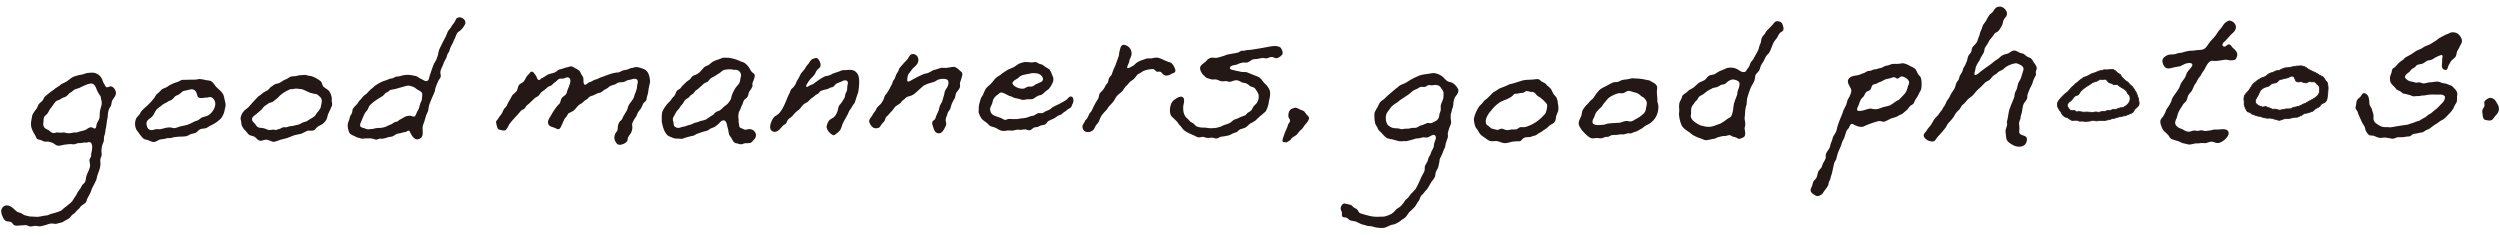 <svg xmlns="http://www.w3.org/2000/svg" width="1514.039" height="142.021" viewBox="0 0 1514.039 142.021">
  <g id="txt-scroll" transform="translate(-463.694 -2081.481)">
    <path id="パス_666" data-name="パス 666" d="M59.194.006A6.177,6.177,0,0,1,62.47.469C63.248,1,64.7,3.24,64.136,4.585a6.689,6.689,0,0,1-2.717,2.5c-1.294.571-2.3-.481-3.709-.248-1.165.194-1.709.84-2.749,1.084-.874.2-1.935-.083-2.749.122-1.158.291-2.3.711-3.4.99a13.939,13.939,0,0,0-1.978.37c-1.154.517-2.122,1.952-3.519,2.322-.774.2-1.7.065-2.38.276a11.94,11.94,0,0,0-2.408.929,9,9,0,0,1-1.577.836c-1.3.459-3.1.617-3.458,1.977s1.842,1.324,2.871,1.486c1.516.24,3.057.273,4.448.5l2.659-.215c1.05.176,1.889.51,2.935.772.917.233,1.8.513,2.656.775a11.9,11.9,0,0,1,2.842.926c1.373.861,2.315,2.254,3.552,3.248a10.584,10.584,0,0,1,3.43,3.9c.72,1.762.509,4.353.186,6.28-.032.639-.064,1.278-.093,1.92a18.077,18.077,0,0,1-1.115,4.421,6.875,6.875,0,0,1-1.172,1.3,15.9,15.9,0,0,1-2.007,2.074q-1.209,1.421-2.412,2.846a14.922,14.922,0,0,1-2.842,2.1c-1.061.8-1.692,2.046-2.781,2.813-.96.682-2.258.965-3.272,1.608-.738.47-1.136,1.313-1.853,1.794q-1.005.452-2.011.9a17.212,17.212,0,0,1-2.469,1.547c-.978.3-1.957.6-2.935.9-.556.126-1.111.248-1.67.373-.871.334-1.48,1.026-2.376,1.3-1.011.3-1.932-.33-3.028-.154l-2.254.431A6.642,6.642,0,0,1,22.4,59.3c-1.563-.269-2.484.757-4.014.463a17.435,17.435,0,0,1-2.011-.711c-2.566-.807-5.064-1.482-7.01-2.91-.609-.628-1.215-1.256-1.824-1.884A9.564,9.564,0,0,1,6.06,52.9c-.319-.37-.638-.743-.957-1.112L2.662,49.838a7.909,7.909,0,0,1-1.545-1.267c-1.423-1.841-1.408-5.842-.4-8.135a9.387,9.387,0,0,1,2.165-2.415c.566-.563,2.4-1.866,3.674-1.514,1.7.467,1.566,2.971,1.269,4.762a12.25,12.25,0,0,0,.308,3.341,7.414,7.414,0,0,0,2.007,3.93q.683.5,1.358.99c.477.423.95.843,1.423,1.267.634.452,1.484.639,2.161,1.051.792.484,1.312,1.281,2.287,1.579a11.508,11.508,0,0,0,4.6.122l3.276.065a28.742,28.742,0,0,0,3.985-.682l2.5-.99c.588-.37,1.176-.743,1.763-1.112a22.3,22.3,0,0,0,3.272-1.579c.986-.7,1.753-1.8,2.72-2.444.452-.183.907-.37,1.358-.556q1.188-.727,2.38-1.453l2.408-1.173c.659-.5.971-1.374,1.606-1.888a8.285,8.285,0,0,0,1.885-1.64l1.05-2.476,1.67-2.1a6.974,6.974,0,0,0,.491-5.412,9.451,9.451,0,0,0-1.512-2.168,5.629,5.629,0,0,0-1.358-1.421c-.8-.484-2.1-.416-2.874-.9A8.668,8.668,0,0,0,44,24.226q-1.1-.092-2.193-.187c-1.118-.334-2.358-1.227-4.046-.926-1.34.24-2.136,1-3.458,1.267-.91.183-1.692-.255-2.534-.154a9.615,9.615,0,0,1-2.72.373c-1.029-.169-1.8-.5-2.777-.682-1.186-.222-2.186.37-3.462.154l-2.534-.463A5.951,5.951,0,0,1,18.6,22.464a6.887,6.887,0,0,1-3-3.93,2.594,2.594,0,0,1,.276-1.981c.767-1.227,2.068-2.132,2.967-3.248a5.3,5.3,0,0,1,2.5-2.164c1.147-.345,2.853-.05,3.953-.463,1.247-.47,2.566-.99,3.831-1.547.6-.309,1.2-.621,1.792-.929l6.24-1.823c.889-.37,1.391-1.134,2.347-1.425.477-.061.95-.122,1.423-.187.588-.194,1.172-.391,1.76-.585L44.49,3.9c3.752-.947,7.752-2.06,11.368-3.187.781-.194,1.566-.391,2.347-.589.33-.039.659-.083.989-.122" transform="matrix(0.995, 0.105, -0.105, 0.995, 1176.939, 2103.142)" fill="#231815" fill-rule="evenodd"/>
    <path id="パス_667" data-name="パス 667" d="M19.551,0a5.254,5.254,0,0,1,5.315,6.4q-.36,1.13-.713,2.257c-.039.477-.082.951-.122,1.425l-.71,2.412c-.108.384-.251,1.148.154,1.27.5.151,1.613-.7,1.914-.9a18.486,18.486,0,0,0,1.638-1.116l.989-1.173a7.99,7.99,0,0,1,1.792-1.486,19.871,19.871,0,0,1,3.243-1.64,14.457,14.457,0,0,1,1.606-.772l2.5-.248c1.279-.352,2.756-1.059,4.573-.743A29.523,29.523,0,0,1,45.656,6.9c.677.187,1.358.373,2.036.556a6.821,6.821,0,0,1,1.7.4A7.449,7.449,0,0,1,51.584,10.3c.387.578,1.132,1.687.713,2.724-.258.628-.953.782-1.516,1.112-1.2.714-2.734,2.246-4.881,1.486-.989-.352-1.369-1.364-2.376-1.672-.81-.244-1.641.305-2.441.032-.882-.3-1.24-1.418-2.627-1.177a15.69,15.69,0,0,0-5.311,1.733l-1.67,1.36A12.05,12.05,0,0,0,29.93,16.95q-.892,1.378-1.792,2.756c-.756.955-1.881,1.579-2.623,2.566l-.989,1.453-1.115,1.331c-.631.955-1,2.049-1.666,2.939-.953,1.263-2.2,2.139-3.089,3.556-.67,1.073-1.043,2.386-1.7,3.434l-2.473,3.37c-.358.682-.72,1.36-1.079,2.042A22.473,22.473,0,0,0,10.531,44.6Q10,46.289,9.48,47.977C9.043,49,8.273,49.728,7.843,50.73a16.749,16.749,0,0,1-.71,1.888,4.531,4.531,0,0,1-5.376,1.949A3.548,3.548,0,0,1,.091,50.884c.247-.517.495-1.03.742-1.547.172-.474.348-.947.523-1.421l.957-1.27a18.7,18.7,0,0,0,.96-2.691c.355-.894,1.018-1.525,1.387-2.379l.527-1.7c.4-1.023.806-2.074,1.236-3.158q.645-1.356,1.3-2.72c.38-.929.219-2.5.677-3.4.516-.639,1.032-1.281,1.545-1.92q.495-.942.989-1.888c.143-.431.29-.865.434-1.3q.538-.8,1.082-1.608c.362-.85.215-2.107.556-3,.312-.829.964-1.342,1.3-2.164.258-1.041.512-2.085.771-3.126.28-.825.556-1.651.835-2.473q.758-3.063,1.512-6.126c.022-.693.043-1.382.061-2.074.244-1.5.308-3.886,1.33-4.637Z" transform="matrix(0.995, 0.105, -0.105, 0.995, 1124.655, 2106.551)" fill="#231815" fill-rule="evenodd"/>
    <path id="パス_668" data-name="パス 668" d="M22.162,0c2.5-.036,4.261,2.261,3.369,5.074-.473,1.486-1.785,2.573-2.659,3.711q-1.124,1.841-2.254,3.682c-.251.5-.674,4.023.032,4.36.677.237,1.434-.431,1.853-.711,1.455-.976,2.889-2.035,4.387-2.971q1.451-.867,2.9-1.73c.814-.291,1.627-.578,2.441-.868a31.068,31.068,0,0,0,3.028-2.042L37.7,7.547A14.924,14.924,0,0,1,40.3,6.464q1.247-.075,2.5-.154C44.293,6,45.88,5.441,47.432,5.164a2.741,2.741,0,0,1,1.545.312,15.445,15.445,0,0,1,2.871,1.884,4.064,4.064,0,0,1,.989.775c.785,1.066-.34,4.812-.555,6.061-.179,1.044.43,1.924.154,3-.38,1.493-1.408,2.383-1.885,3.714-.315.886-.176,2.214-.495,3.122-.265.556-.534,1.116-.8,1.672q-.371,1.125-.742,2.257l-.462,2.659c-.366.969-1.014,1.694-1.326,2.724-.082.524-.165,1.051-.247,1.575a7.13,7.13,0,0,0-.495,2.846c.172.994.824,1.97.462,3.158-.713,2.34-1.975,6.427-5.4,4.888-1.186-.535-2.247-3.241-2.752-4.55a2.85,2.85,0,0,1-.183-1.608c.244-.886,1.168-1.238,1.512-2.071.133-.589.269-1.177.4-1.766.369-1.227.864-2.437,1.176-3.743q.151-1.125.308-2.257c.294-1.177.86-2.085,1.2-3.187q.387-2.115.771-4.238a20.087,20.087,0,0,1,.219-2.1,26.715,26.715,0,0,1,1.172-2.5c.584-1.418.785-3.955-.649-4.547-1.491-.617-4.44.083-5.559.743L36.713,15.4q-1.177.484-2.347.962a17.468,17.468,0,0,0-3.985,2.164Q28,21.155,25.621,23.786A10.9,10.9,0,0,1,23.4,25.333a11.451,11.451,0,0,0-2.38,1.051,6.1,6.1,0,0,0-.957,1.116c-.516.5-1.029.99-1.545,1.482-.269.456-.538.908-.8,1.364q-1.392,1.157-2.781,2.318a24.919,24.919,0,0,0-1.577,2.569q-.736.958-1.48,1.916-.478.711-.957,1.425a6.434,6.434,0,0,0-1.176,1.482c-.133.61-.269,1.217-.4,1.827a13.459,13.459,0,0,1-1.451,2.071c-.534.854-.8,1.934-1.577,2.537a3.915,3.915,0,0,1-3.365.4C1.91,46.434-.337,44.209.043,42.5a9.846,9.846,0,0,1,1.176-2.318c.33-.721.659-1.446.989-2.168q.446-.711.9-1.421c.176-.484.348-.969.523-1.453.6-1.4,1.813-2.257,2.566-3.528A12.978,12.978,0,0,0,7.365,28.86c.215-.7.258-1.453.527-2.074q.495-.754.989-1.514l1.172-2.444,1.423-3.65c.111-.524.226-1.051.337-1.579l.9-1.669c.186-.754.373-1.5.559-2.257.251-.829.717-1.482,1.018-2.257.186-.65.369-1.3.556-1.949a21.011,21.011,0,0,1,1.7-2.444c.8-1.331,1.821-2.333,2.627-3.621.649-1.041.925-2.455,1.978-3.093A7.105,7.105,0,0,1,22.162,0" transform="matrix(0.995, 0.105, -0.105, 0.995, 994.607, 2111.852)" fill="#231815" fill-rule="evenodd"/>
    <path id="パス_669" data-name="パス 669" d="M23.131,0a2.031,2.031,0,0,1,1.111.215c.928.563,2.652,2.982,2.132,4.7-.294.973-1.19,1.464-1.7,2.229-.584.876-.792,2.128-1.33,3.032-.814,1.378-1.907,2.386-2.717,3.772a18.377,18.377,0,0,0-1.358,2.785c-.118.316-.34.955,0,1.177.52.341,1.4-.563,1.727-.8.7-.513,1.57-.818,2.286-1.331.692-.628,1.38-1.26,2.071-1.888A38.518,38.518,0,0,1,29.431,10.7c1.021-.592,2.426-.718,3.43-1.328l1.512-1.051q1.887-.867,3.77-1.733a14.217,14.217,0,0,1,1.978-.958c.606-.072,1.215-.144,1.821-.219,3.476-.754,5.5-.75,7.383,1.64,1.344,1.7,1.62,5.358,1.577,8.261-.021.843-.043,1.69-.061,2.534q-.435,1.889-.867,3.775c-.165.865-.33,1.733-.495,2.6a10.3,10.3,0,0,1-1.018,1.827q-.339.77-.681,1.547l-1.172,2.2q-.371,1.125-.742,2.257c-.563,1.428-1.24,2.9-1.824,4.238q-.4,1.173-.8,2.351a12.2,12.2,0,0,1-.9,3.309,16.181,16.181,0,0,1-2.623,2.846,1.483,1.483,0,0,1-1.269.589,7.067,7.067,0,0,1-2.441-1.486,5.672,5.672,0,0,1-2.068-3.309,11.707,11.707,0,0,1,.8-3.126c.67-1.658,2.67-2.221,3.584-3.711a11.955,11.955,0,0,0,1.358-3.589A19.873,19.873,0,0,1,40,27.593a10.155,10.155,0,0,1,.957-1.579,19.87,19.87,0,0,0,2.072-4.206c.176-.6.082-1.306.215-1.981.176-.876.588-1.464.742-2.383q-.043-1.357-.093-2.72c.2-1.242.308-2.58-.742-3-1.218-.488-2.322.388-3.025.836a31.944,31.944,0,0,0-3,1.636c-.8.639-1.122,1.805-2.071,2.29l-1.419.5a11.406,11.406,0,0,1-1.609,1.051,18.832,18.832,0,0,0-3.892,1.579c-.616.441-.81,1.3-1.391,1.762-.43.287-.864.578-1.3.865-.419.456-.842.908-1.265,1.364q-.618.506-1.236,1.019-.817,1.007-1.638,2.01c-.724.912-1.989,1.321-2.717,2.229-.76.944-1.319,2.089-2.071,3.061q-1.081,1.071-2.161,2.135l-1.792,2.537c-.556.535-1.111,1.073-1.667,1.608a5.585,5.585,0,0,0-.9,1.3q-.263.834-.527,1.672c-.419.7-1.294,1-1.792,1.636-1.315,1.672-3.358,5.781-6.609,3.743C.194,46-.186,44.316.087,42.687c.3-1.794,1.136-4.184,2.287-5.1A11.484,11.484,0,0,0,4.412,35.79c2.365-3.065,3.337-7.518,4.634-11.663.226-.589.452-1.173.677-1.762a10,10,0,0,1,.588-1.981c.351-.4.7-.8,1.05-1.206a9.442,9.442,0,0,0,1.176-2.01l.616-2.01q.511-1.087,1.018-2.168c.312-.836.62-1.669.928-2.5.559-1.1,1.434-1.974,2.007-3.093.3-.628.6-1.26.9-1.888q.683-1,1.358-2.01a7.459,7.459,0,0,1,1.516-2.444A12.434,12.434,0,0,1,23.131,0" transform="matrix(0.995, 0.105, -0.105, 0.995, 934.753, 2114.153)" fill="#231815" fill-rule="evenodd"/>
    <path id="パス_670" data-name="パス 670" d="M30.877,0c1.308-.032,1.813.517,2.781.8.606.111,1.215.226,1.821.341A13.024,13.024,0,0,1,37.55,2.32a18.419,18.419,0,0,1,2.623,1.3A9.252,9.252,0,0,1,41.9,6.31c.788,1.339,1.738,2.842,1.082,4.855A16.207,16.207,0,0,1,40.98,15.4c-.692.639-1.38,1.278-2.072,1.92a9.577,9.577,0,0,1-1.792,1.916c-.624.438-1.53.556-2.193.958-1.129.689-1.95,1.751-3.243,2.322a15.739,15.739,0,0,1-2.9.4c-.792.215-1.588.431-2.38.65a6.874,6.874,0,0,1-2.38-.309l-3.089-.312c-.616-.2-1.233-.413-1.853-.617-.523-.115-1.05-.226-1.573-.341-1.269-.38-4.383-2.121-5.684-1.173q-.6.614-1.2,1.234a7.156,7.156,0,0,0-2.226,2.817c-.387.947-.369,2.25-.681,3.276-.247.721-.495,1.446-.742,2.168a4.408,4.408,0,0,0,1.054,3.37c.914,1.159,2.846,1.443,4.509,1.855.609.147,1.215.291,1.824.434a9.582,9.582,0,0,0,1.788.743c1.089.212,1.749-.542,2.534-.743l3.028-.215,2.193-.28,2.688-.711a22.026,22.026,0,0,0,2.717-.65c.774-.37,1.545-.743,2.319-1.112.627-.208,1.254-.413,1.885-.621.986-.431,1.609-1.3,2.53-1.7.882-.38,2.147-.047,2.935-.524.516-.373,1.032-.743,1.545-1.116.788-.492,1.659-.84,2.38-1.392.545-.535,1.093-1.069,1.638-1.608l1.512-.958a50.646,50.646,0,0,0,6.146-4.238c.656-.524.986-1.418,1.67-1.916a1.462,1.462,0,0,1,2.408.589,4.531,4.531,0,0,1-.122,3.556c-.143.513-.29,1.03-.434,1.547-.344.793-1.215,1.191-1.853,1.7-.373.37-.742.743-1.111,1.112l-1.484,1.238c-.33.37-.659.743-.989,1.112-.681.373-1.358.743-2.039,1.112q-.892.791-1.792,1.579c-1.161.825-2.509,1.382-3.613,2.257-.788.624-1.036,1.787-1.917,2.322a16.423,16.423,0,0,1-2.222.711q-.973.587-1.946,1.177l-1.885.463c-1.09.452-1.534,1.687-2.72,2.01-1.086.3-1.96-.373-3.057-.187l-2.347.528c-.771.133-1.584-.018-2.254.154-.939.24-1.72.642-2.749.836q-1.344.092-2.688.187c-1.4.305-2.534.851-4.358.463-1.287-.276-2.258-.951-3.519-1.331-1.136-.341-2.584-.33-3.523-.9-.555-.452-1.111-.908-1.666-1.36-1.745-1.073-3.2-1.557-4.293-3.309A10.524,10.524,0,0,1,.2,33.684C.181,33.2.16,32.715.142,32.231A13.425,13.425,0,0,1,.418,27.1a12.48,12.48,0,0,1,.373-2.042c.358-.75.72-1.5,1.079-2.257a20.468,20.468,0,0,1,1.269-3.682c.821-1.356,2.086-2.336,3-3.617.8-1.127,1.466-2.343,2.315-3.4A13.266,13.266,0,0,1,10.614,10.3q.677-.684,1.358-1.36,1.5-1.222,3-2.444l3.4-1.949c1.172-.736,1.985-1.819,3.211-2.537A13.92,13.92,0,0,1,24.666.741C26.853.292,29.085.848,30.877,0m5.437,8.505a2.111,2.111,0,0,1,.341,2.383c-.6.969-2.939,1.934-3.953,2.659a9.586,9.586,0,0,1-1.824,1.36c-.763.316-1.924.165-2.688.467-.914.359-1.391,1.141-2.441,1.389-2.652.628-6-.754-6.827-2.164-.742-1.263,1.584-2.767,2.254-3.28,1.05-.8,1.674-1.967,2.967-2.534a37.211,37.211,0,0,1,4.046-1.3l1.545-.56,2.254-.215c2.158-.014,3.394.6,4.326,1.794" transform="matrix(0.995, 0.105, -0.105, 0.995, 1059.674, 2115.763)" fill="#231815" fill-rule="evenodd"/>
    <path id="パス_671" data-name="パス 671" d="M5.772,0a8.877,8.877,0,0,1,2.9.9,9.42,9.42,0,0,1,2.595.8c.577.617,1.154,1.238,1.731,1.855.591.477,1.8,1.156,1.577,2.383-.319,1.7-1.462,3.029-2.287,4.267-.308.6-.62,1.2-.928,1.794-.43.685-1.079,1.159-1.545,1.794-.577.789-1.007,1.662-1.606,2.415a12.566,12.566,0,0,1-2.161,1.762,6.332,6.332,0,0,0-1.143,1.64A11.072,11.072,0,0,1,2.56,21.5H.457l-.43-.807A8.167,8.167,0,0,1,.4,18.313a45.338,45.338,0,0,1,1.545-5.57c.283-.811.3-1.55.556-2.351.186-.581.67-1,.8-1.7.219-1.156-.756-1.776-1.079-2.473a5.618,5.618,0,0,1,.122-3.808C2.947.937,4.284.606,5.772,0" transform="matrix(0.995, 0.105, -0.105, 0.995, 1242.509, 2146.056)" fill="#231815" fill-rule="evenodd"/>
    <path id="パス_672" data-name="パス 672" d="M36.306,0A22.109,22.109,0,0,1,44.09,1.4c.659.144,1.319.291,1.978.434A10.988,10.988,0,0,1,49.279,4.3c.831.833,1.373,2.085,2.287,2.817.556.441,1.53.768,1.792,1.486.441,1.2-.459,3.84-.71,4.7-.265.9.244,1.791.032,2.72A16.159,16.159,0,0,1,51.225,18.9c-.4.933-.33,2.368-.738,3.28-.5,1.1-1.634,1.618-2.1,2.752q-.258,1.1-.523,2.2c-.2.535-.391,1.069-.588,1.608-.1.463-.2.926-.308,1.392a15.422,15.422,0,0,0-.742,2.042,9.971,9.971,0,0,0,.308,4.267c.043.445.082.886.125,1.331.258.958.512,1.916.771,2.874.344.836.993.843,1.946,1.084.588.147,1.172.617,1.978.463,1.011-.194,2.122-.811,3.584-.524a3.937,3.937,0,0,1,2.871,2.412,3.708,3.708,0,0,1-.864,3.682c-.7.98-1.111,1.891-2.408,2.29-.874.1-1.753.2-2.627.309-.681.287-1.358.578-2.039.865a5.391,5.391,0,0,1-2.38-.215c-.419-.032-.842-.061-1.265-.093-1.408-.391-2.018-1.575-2.749-2.659-.48-.714-1.186-1.231-1.638-1.981a11.6,11.6,0,0,1-.771-2.537q-.4-1.05-.8-2.1c-.495-1.242-.978-4-2.935-3.617-1.072.208-1.6,1.1-2.165,1.823a17.632,17.632,0,0,1-2.81,2.785q-1.005.511-2.007,1.019c-.735.452-1.254,1.177-2.039,1.579q-1.236.463-2.473.929c-1.154.492-2.143,1.062-3.365,1.575-.8.337-1.283,1-2.039,1.36l-2.071.653c-.921.391-1.971.754-2.935,1.173l-1.573.775a19.543,19.543,0,0,1-2.347.122,8.149,8.149,0,0,1-4.634-.5,7.48,7.48,0,0,1-1.7-.524c-2.437-1.475-4-5.2-4.788-8.354C.252,41.929.32,41.426.227,40.834a13.5,13.5,0,0,1-.093-4.206,19.519,19.519,0,0,1,3.15-5.846q.511-.635,1.018-1.27c.312-.578.62-1.152.928-1.73.394-.56.882-1.034,1.236-1.64.516-.883.545-2.178,1.111-3,.477-.693,1.365-1.019,1.885-1.672q.495-.77.989-1.547l2.315-2.813,1.792-1.579c.627-.714.975-1.794,1.731-2.379a13.487,13.487,0,0,1,1.545-.836A11.052,11.052,0,0,0,19.9,10.708a33.268,33.268,0,0,0,2.38-3.248c.645-.829,1.817-1.191,2.656-1.827.864-.653,1.484-1.59,2.347-2.229a19.58,19.58,0,0,1,3.738-1.977L32.94.4A12.4,12.4,0,0,1,35.41.067l.9-.065m8.866,9.621a6.426,6.426,0,0,1-.186,2.135c-.018.585-.039,1.173-.061,1.762-.358,1.959-1.727,2.889-2.441,4.514A25.15,25.15,0,0,0,41,22.026c-.122.786-.247,1.568-.369,2.354a10.659,10.659,0,0,1-2.226,3.926q-.892.85-1.792,1.7a11.3,11.3,0,0,1-2.193,2.351l-1.946,1.023a8.757,8.757,0,0,0-1.326,1.669A8.5,8.5,0,0,1,29.6,36.255a35.292,35.292,0,0,1-2.842,2.383A18.307,18.307,0,0,1,23.7,39.815l-1.882.958c-.556.194-1.115.391-1.67.589l-1.484.958a18.978,18.978,0,0,1-2.222.865c-.516.269-1.029.538-1.545.8-.627.187-1.258.373-1.885.556a13.152,13.152,0,0,1-1.792.775,3.571,3.571,0,0,1-2.781-.556c-.727-.563-.685-1.557-.986-2.569a4.588,4.588,0,0,1-.527-2.351,8.916,8.916,0,0,1,.8-1.949,19.41,19.41,0,0,1,1.021-2.444q.629-.851,1.265-1.7c.287-.6.577-1.2.864-1.794.28-.37.559-.743.835-1.112.559-.786.792-1.88,1.358-2.659s1.57-1.166,2.165-1.92a8.4,8.4,0,0,1,1.143-1.514,6.6,6.6,0,0,0,1.172-.958c.505-.65.853-1.418,1.358-2.042.362-.3.724-.6,1.082-.9q1.419-1.577,2.842-3.154A5.8,5.8,0,0,1,24.2,16.46a5.231,5.231,0,0,0,1.484-.929c.391-.578.781-1.152,1.175-1.73a8.745,8.745,0,0,1,1.821-1.392c1.1-.786,2.165-1.676,3.243-2.5.946-.732,1.623-1.852,2.781-2.354a17.211,17.211,0,0,1,3.738-.739c.971-.161,2.183.291,3.057-.065a3.416,3.416,0,0,1,3.677,2.878" transform="matrix(0.995, 0.105, -0.105, 0.995, 868.54, 2112.65)" fill="#231815" fill-rule="evenodd"/>
    <path id="パス_673" data-name="パス 673" d="M81.125,0A11.647,11.647,0,0,1,84.06.4a9.524,9.524,0,0,1,2.534.743c2.2,1.263,3.129,3.965,3.613,6.93l-.462,4.392-.032,2.225c-.172,1.055-.326,1.985-.495,2.971l-.093,1.547c-.269.962-1.172,1.45-1.634,2.257q-.468,1.389-.928,2.785c-.512,1.17-1.4,2.06-1.853,3.341q-.28.958-.556,1.916A24.723,24.723,0,0,0,82.175,33.9c-.312,1.267.523,2.433.247,3.958a10.3,10.3,0,0,1-.369,1.92c-.416,1-1.093,1.855-1.516,2.939-.265.678-.107,1.654-.369,2.44-.376,1.12-3.114,3.05-5.068,2.691-1.236-.226-2.53-2.286-2.81-3.5a5.875,5.875,0,0,1,.186-2.6c.247-.962.91-1.525,1.14-2.5.19-.8-.082-1.83.065-2.72a6.259,6.259,0,0,1,.831-2.724A8.888,8.888,0,0,0,75.72,32.3c.194-.61.391-1.217.584-1.827q.9-1.916,1.792-3.836c.355-1.012.34-2.25.742-3.183.71-1.658,2.165-3.359,2.627-5.2.1-.571.2-1.138.308-1.7a27.52,27.52,0,0,0,.8-3.215c.19-1.091.007-2.4.186-3.373.24-1.306-.15-2.444-1.143-2.72-1.154-.319-2.627.5-3.43.772a11.383,11.383,0,0,0-2.068.714A11.522,11.522,0,0,1,74.237,9.87q-1.468.275-2.935.556a13.1,13.1,0,0,0-1.824,1.267c-.953.589-2.168.825-3.057,1.453-.606.431-1.032,1.069-1.606,1.518q-.882.6-1.76,1.206a19.777,19.777,0,0,1-1.792,1.669,12.737,12.737,0,0,1-1.763.65q-1.371.834-2.749,1.672a17.989,17.989,0,0,0-2.007.99,6.642,6.642,0,0,0-.989,1.234,9.7,9.7,0,0,1-1.638,1.331l-1.451,1.669a18.483,18.483,0,0,0-2.254,1.859c-.932,1.177-1.606,2.688-2.781,3.617-.8.517-1.606,1.03-2.408,1.547-.609.5-.692,1.468-1.111,2.164a12.979,12.979,0,0,0-1.054,1.518q-.677,2.04-1.358,4.084c-.366,1.008-.681,2.774-2.254,2.5a13.271,13.271,0,0,1-1.638-.528c-1.649-.488-3.311-.459-4.107-1.762-1.19-1.945.581-4.486,1.143-5.846a38.711,38.711,0,0,1,3-5.724c.423-.556.842-1.112,1.265-1.669.534-.879.394-2.494.928-3.373.67-1.105,2.043-1.873,2.534-3a14.812,14.812,0,0,0,.4-2.1c.437-1.78,2.634-7.141-.28-7.734-1.046-.212-1.921.574-2.656.865-.8.319-2.111.165-2.813.589a5.248,5.248,0,0,0-1.265,1.3c-.616.6-1.236,1.2-1.853,1.794l-.928,1.145c-.663.517-1.541.811-2.193,1.331q-.892.974-1.792,1.949a16.1,16.1,0,0,0-2.039,1.916q-.586.958-1.172,1.92c-.609.782-1.688,1.163-2.319,1.949q-1.511,1.776-3.025,3.556-.651.646-1.3,1.3-.452.85-.9,1.7c-.552.707-1.566,1.023-2.132,1.733-.545.8-1.093,1.608-1.638,2.412-.627.876-1.326,1.654-1.914,2.6a31.229,31.229,0,0,0-2.566,3.775c-.588,1.339-1.1,3.366-2.315,4.08a9.731,9.731,0,0,1-3.738-.248,1.945,1.945,0,0,1-.835-.739A16.583,16.583,0,0,1,0,41.913a4.923,4.923,0,0,1,.867-1.608q.4-.818.8-1.64a21.2,21.2,0,0,0,1.452-2.473,21.669,21.669,0,0,1,.9-2.569,17.651,17.651,0,0,0,1.451-2.164q.323-.974.649-1.949c.34-.732.677-1.464,1.018-2.2q.452-1.114.9-2.229c.663-1.123,1.749-1.88,2.412-3,.591-1,.416-2.724,1.018-3.743s1.867-1.453,2.562-2.379c.806-1.069,1.082-2.48,1.792-3.682.362-.474.72-.947,1.082-1.425.369-.5.667-1.26,1.358-1.421a1.513,1.513,0,0,1,1.362.617,9.856,9.856,0,0,1,2.129,2.6c.244.474.72,1.547,1.577,1.331.563-.14.849-.8,1.265-1.112q.774-.511,1.545-1.023l1.7-1.421c1.272-.912,3.039-1.188,4.451-2.013.907-.528,1.451-1.389,2.315-1.916l2.441-.958,1.391-.682,1.573-.5a3.891,3.891,0,0,1,2.226-.585,8.7,8.7,0,0,1,2.072.865,12.45,12.45,0,0,1,2.562,1.206,8.958,8.958,0,0,1,1.391,1.981,13.733,13.733,0,0,1,1.391,1.823c.462.915.265,4.5,1.638,4.27.9-.154,1.373-1.152,2.068-1.579.534-.269,1.072-.535,1.606-.8q.7-.511,1.391-1.019l1.917-.807c.523-.337,1.05-.678,1.573-1.019,2.473-1.095,4.731-2.4,7.261-3.4.667-.215,1.337-.434,2.007-.65l1.606-.28a20.578,20.578,0,0,0,2.007-1.234c.917-.5,2.039-.628,3.061-1.055q.973-.522,1.946-1.051c.391-.1.781-.2,1.172-.309.466-.183.928-.37,1.391-.556.28-.05.555-.1.835-.154" transform="matrix(0.995, 0.105, -0.105, 0.995, 768.491, 2113.557)" fill="#231815" fill-rule="evenodd"/>
    <path id="パス_674" data-name="パス 674" d="M60.673,0c1.942.014,4.279,1.654,3.584,3.9A12.02,12.02,0,0,1,62,7.7c-.556.689-1.369,1.112-1.853,1.888a11.293,11.293,0,0,0-.867,2.691q-.355.942-.71,1.888-.247.861-.495,1.73c-.394,1.008-.849,2.024-1.172,3.126q-.247,1.141-.495,2.29-.419.834-.835,1.669c-.133.721-.269,1.443-.4,2.164-.391.951-.785,1.9-1.175,2.846-.194.754-.391,1.507-.584,2.261-.262.829-.6,1.633-.806,2.566a5.429,5.429,0,0,0-.061,2.229,4.672,4.672,0,0,1,.373,2.225,10.524,10.524,0,0,1-.989,1.92c-.29.886-.577,1.773-.867,2.659q-.274,1.1-.556,2.2c-.161.858-.05,1.762-.276,2.5-.785,2.58-1.774,5.254-2.38,8.013-.29,1.324-.115,2.907-.434,4.174q-.323.974-.649,1.949C46.394,61.951,46.3,63.3,46,64.649c-.215.894-.434,1.794-.649,2.688-.437,2.566,1.14,5.3-.154,7.4a3.115,3.115,0,0,1-1.082.987c-2.7,1.64-4.709-1.36-5.716-2.781-.3-.431-.545-1.217-1.079-1.392-.71-.237-1.351.653-1.824.865a14.568,14.568,0,0,1-1.545.434c-.505.215-1.007.431-1.512.65q-1.005.291-2.007.589c-1.15.5-1.846,1.511-3,2.01-.774.215-1.545.431-2.319.65a22.952,22.952,0,0,1-2.964,1.206q-1.021.091-2.039.187-.849.4-1.7.8a4.124,4.124,0,0,1-1.609-.154,8.721,8.721,0,0,0-2.871-.154c-1.025.172-2.129.219-3.215.431a4.606,4.606,0,0,1-1.76.187L6.18,78.785c-.523-.219-1.05-.434-1.573-.65A9.412,9.412,0,0,1,2.04,77.084a4.947,4.947,0,0,1-1.3-2.29,7.678,7.678,0,0,1-.649-4.238c.186-.7.373-1.4.556-2.1.075-.589.147-1.177.219-1.766.287-.65.577-1.3.864-1.949.326-1.087.065-2.272.527-3.183A32.2,32.2,0,0,1,4.42,58.678c.3-.589.6-1.177.9-1.762.434-.589.864-1.177,1.3-1.766.3-.463.6-.926.9-1.392.573-.75,1.43-1.245,2.007-2.01.6-.8,1.176-1.583,1.792-2.351.444-.452.885-.908,1.33-1.36.512-.545,1.029-1.095,1.545-1.64a36.012,36.012,0,0,1,4.2-2.968q1.129-.5,2.254-.99c.505-.291,1.011-.578,1.516-.868q1.016-.323,2.039-.65c.573-.359,1.15-.721,1.727-1.08a18.8,18.8,0,0,1,2.039-.434q.833-.339,1.67-.682a14.639,14.639,0,0,1,6.795-.678c.534.039,1.072.083,1.606.122a11.547,11.547,0,0,1,2.039.929l1.606.617c1.459.567,3.036,1.59,4.018-.029.491-.811.376-2.06.649-3.126.541-2.135.989-4.55,1.638-6.711.3-1,.871-1.712,1.172-2.724a27.187,27.187,0,0,0,.774-3.341,23.607,23.607,0,0,1,.276-2.6c.957-3.111,2.168-6.043,3.3-8.907q.419-1.47.835-2.939a18.891,18.891,0,0,1,1.3-2.1c.351-.721.7-1.446,1.05-2.168a17.23,17.23,0,0,0,1.269-2.132C58.3,2.1,58.408,1.13,59.067.617A5.766,5.766,0,0,1,60.673,0m-22.4,45.346a11.159,11.159,0,0,0,1.419.865c1.043.431,2.706.994,3.154,1.949A18.082,18.082,0,0,1,43,52.369c-.151.793-.495,1.385-.681,2.132-.165.969-.33,1.941-.495,2.91a18.939,18.939,0,0,1-.9,2.286c-.183.621-.369,1.238-.555,1.859-.917,2.218-1.925.589-3.767.926a7.724,7.724,0,0,0-2.781.99c-.978.728-1.935,1.439-3,2.135-.358.233-.566.718-.96.958-.642.391-1.5.506-2.1.929-.441.38-.885.761-1.326,1.141q-.849.452-1.7.9a17.128,17.128,0,0,1-1.978,1.209,15.6,15.6,0,0,1-2.874.9,21.953,21.953,0,0,0-2.778.463c-.538.2-1.072.413-1.609.617-.616.115-1.233.226-1.853.341a4.289,4.289,0,0,1-1.727.187l-2.011-.463a5.239,5.239,0,0,1-1.946-.56c-.814-.606-.43-2.074-.122-2.968.642-1.884,1.086-3.883,1.853-5.631a11.778,11.778,0,0,1,1.082-1.669c.57-.89.67-2.311,1.3-3.158,1.942-2.627,4.684-4.554,7.229-6.585a9.225,9.225,0,0,0,1.2-1.579,8.309,8.309,0,0,1,1.573-1.145c.48-.373.8-.944,1.33-1.267a17.959,17.959,0,0,1,2.562-.8c2.258-.9,4.8-1.9,7.046-2.785.33-.072.659-.147.989-.219a9.5,9.5,0,0,1,4.261.929" transform="matrix(0.995, 0.105, -0.105, 0.995, 681.803, 2085.572)" fill="#231815" fill-rule="evenodd"/>
    <path id="パス_675" data-name="パス 675" d="M35.817,0a10.316,10.316,0,0,1,2.161.215C38.687.26,39.4.3,40.11.342a18.42,18.42,0,0,1,5.87,2.537c.907.721,1.029,2.268,1.946,3,1.254,1,3.093,1.446,4.046,2.752a10.037,10.037,0,0,1,1.7,3.772c.05.61.1,1.22.154,1.827a5.691,5.691,0,0,1,.4,2.659Q53.362,19.441,52.5,22c-.369,1.2-.308,2.735-.831,3.772a9.232,9.232,0,0,1-2.226,2.878c-.846.646-1.8,1.105-2.562,1.823s-1.251,2-2.258,2.415c-1.086.452-2.842.194-3.86.711Q39.2,34.6,37.637,35.6q-2.037.667-4.075,1.331Q31.4,38.05,29.237,39.16q-1.93.711-3.863,1.425a27.179,27.179,0,0,1-3.552,1.608c-1.534.38-3.376-1.037-5.344-.682-1.05.19-1.724.711-2.81.9-1.824.319-2.928-1.522-4.2-2.01-1.408-.538-2.566-.251-3.738-1.112q-.876-.883-1.76-1.762a9.029,9.029,0,0,1-2.935-3.467c-.133-.567-.265-1.134-.4-1.7Q.34,31.4.043,30.44a7.086,7.086,0,0,1,.806-3.589c.842-1.931,2.666-2.932,3.8-4.608,1.5-2.229,3.1-4.357,4.756-6.434l1.33-1.116c.423-.441.842-.886,1.265-1.328.835-.653,1.753-1.173,2.566-1.827a10.64,10.64,0,0,0,1.451-1.888l2.161-1.884C19.1,7.11,20.5,6.931,21.42,6.281l2.193-1.733c.659-.37,1.319-.743,1.978-1.112.631-.449,1.143-1.051,1.821-1.453A10.156,10.156,0,0,1,30.1,1.426q1.236-.42,2.473-.836C33.652.392,34.734.2,35.817,0m-.742,8.785c1.939.4,3.426,1.159,5.283,1.64q1.2.167,2.408.341c.495.018.989.039,1.484.061a5.757,5.757,0,0,1,1.391.836c1.7,1.059,2.552,2.1,2.1,4.888a19.676,19.676,0,0,1-.247,2.286,11.946,11.946,0,0,1-1.7,3.032c-.437.693-.71,1.532-1.2,2.164A13.367,13.367,0,0,1,42,26.17c-.681.545-1.362,1.095-2.039,1.64-.627.269-1.258.535-1.885.8-.943.456-1.667,1.206-2.656,1.64q-1.871.651-3.738,1.3l-1.545.28-1.853.833c-.631.065-1.258.126-1.885.187a6.881,6.881,0,0,0-1.7.99q-1.22.538-2.441,1.084c-.642.2-1.3-.1-2.039.029-.555.144-1.111.291-1.666.434-1.2.219-2.677-.438-3.709-.621-1.451-.255-2.641.154-3.86-.37-.917-.395-1.344-1.3-2.071-1.888-.423-.359-.842-.721-1.265-1.08a2.354,2.354,0,0,1-.588-2.261,6.507,6.507,0,0,1,1.792-2.1c1.018-1.019,1.95-2.132,2.967-3.154.785-.793,1.2-2.02,2.068-2.724q1.129-.974,2.254-1.949c.652-.395,1.491-.531,2.1-.958.745-.524,1.294-1.31,2.011-1.888a11.6,11.6,0,0,0,1.606-1.884,18.5,18.5,0,0,1,4.881-4.145c.423-.269.842-.538,1.265-.8a15.835,15.835,0,0,1,1.7-.28c.466-.129,1.025-.348,1.577-.463l.742-.065,3.057.032" transform="matrix(0.995, 0.105, -0.105, 0.995, 612.537, 2123.074)" fill="#231815" fill-rule="evenodd"/>
    <path id="パス_676" data-name="パス 676" d="M35.711,0A24.8,24.8,0,0,1,40,.251,26.156,26.156,0,0,1,42.724.4c1.663.51,2.856,2.473,4.139,3.5,1.584,1.267,3.412,2.3,4.509,4.052a12.919,12.919,0,0,1,1.05,2.939A20.643,20.643,0,0,1,53.29,13.4a8.94,8.94,0,0,1-.093,2.813q-.1.99-.186,1.981a16.035,16.035,0,0,1-1.176,3.5,8.925,8.925,0,0,1-1.387,1.762,19.587,19.587,0,0,1-5.129,3.991,16.992,16.992,0,0,1-2.226,1.669c-.968.42-2.19.492-3.122.9-1.383.606-1.663,1.719-2.717,2.5a11.688,11.688,0,0,1-2.562.99c-1,.413-1.688,1.191-2.752,1.608-1.638.646-3.491.617-5.437,1.023-.771.176-1.545.352-2.315.524-.473.2-.946.395-1.423.589-.971.251-1.982.226-2.81.528-.6.215-1.193.431-1.792.65A17.184,17.184,0,0,0,16,38.947c-1.211.531-2.014,1.59-3.491,1.855-.925.169-2.674-.524-3.523-.711-1.2-.266-2.326-.187-3.118-.8A20.479,20.479,0,0,1,2.6,35.947a15.134,15.134,0,0,1-1.391-1.514A7.964,7.964,0,0,1,.463,27.6a11.559,11.559,0,0,1,1.423-2.042c.52-.822.749-1.873,1.3-2.659,1.154-1.665,2.663-3,3.892-4.579a38.585,38.585,0,0,0,2.842-3.991c.459-.775.717-1.669,1.233-2.383.455-.474.907-.947,1.362-1.421.412-.535.824-1.073,1.236-1.608C14.48,8,15.8,7.64,16.773,6.965c.548-.456,1.093-.908,1.638-1.364q1.2-.754,2.408-1.514c.857-.38,1.71-.764,2.566-1.145L25.3,1.7a15.4,15.4,0,0,1,2.5-.337C30.32.843,33.575.925,35.711,0m0,10.023a2.037,2.037,0,0,0,.9,1.112c1.229.574,2.924-.065,4.046-.309l1.484-.215a3.383,3.383,0,0,1,1.914-.434,3.929,3.929,0,0,1,2.287,1.672c2.215,3.381-.821,8.247-3.057,9.65a17.993,17.993,0,0,1-2.656,1.145c-1.459.6-1.871,1.507-2.967,2.29l-1.946.926a34.565,34.565,0,0,1-4.293,2.569l-4.354,1.453a17.946,17.946,0,0,1-2.842,1.235,4.784,4.784,0,0,1-1.638-.061,7.582,7.582,0,0,0-2.659.154c-1.58.395-3.021,1.105-4.509,1.518l-2.347.183c-1.767.5-2.982,1.658-4.881.158a3.264,3.264,0,0,1-.864-1.392c-1.011-2.476-.068-3.7,1.451-4.92a7.314,7.314,0,0,0,1.946-2.6,16.319,16.319,0,0,1,1.391-3.093,10.764,10.764,0,0,1,1.946-1.949l1.7-1.669c.545-.434,1.175-.739,1.76-1.145l1.143-.929,1.824-1.019a11.373,11.373,0,0,0,1.727-2.135c.638-.8,1.688-1.109,2.5-1.733s1.308-1.575,2.193-2.132a7.287,7.287,0,0,1,1.763-.621q1.124-.414,2.254-.836l1.05-.248c2.548-.007,2.967,1.636,3.738,3.373" transform="matrix(0.995, 0.105, -0.105, 0.995, 548.691, 2125.567)" fill="#231815" fill-rule="evenodd"/>
    <path id="パス_677" data-name="パス 677" d="M46.73,0a6.967,6.967,0,0,1,5.562,3.309q.446.931.9,1.855.866,1.2,1.727,2.383c.9,1.159,2.226-.657,3.584-.4A4.531,4.531,0,0,1,61.281,9.9c.885,2.261-.9,4.127-1.484,5.6-.366.926-.2,2.218-.495,3.28q-.446.974-.9,1.949a14.1,14.1,0,0,0-.369,3.9l.032,1.608c-.348,2.1-.1,4.859-.466,7.084-.018.793-.039,1.59-.061,2.383-.115.628-.226,1.256-.34,1.888-.183,1.087.2,2.185,0,3.248q-.274.99-.556,1.977a11.911,11.911,0,0,0-.186,2.756v1.206a8.951,8.951,0,0,1,.4,2.566c-.165.671-.326,1.342-.491,2.01a5.261,5.261,0,0,0,.154,1.827,12.494,12.494,0,0,1,.09,3.958c-.258,1.522-.667,2.882-.986,4.331-.233,1.048-.2,2.157-.495,3.093-.516,1.64-1.294,3.445-1.917,5.01q-.355,1.426-.71,2.846-.8,2.013-1.606,4.023c-.115.567-.226,1.134-.34,1.7-.473,1.1-2.326,2.2-3.089,3.248-.269.441-.534.886-.8,1.331q-.618.678-1.236,1.36c-.348.517-.7,1.03-1.05,1.547-.495.441-.989.886-1.484,1.328-.512.639-.907,1.392-1.419,2.042A7.1,7.1,0,0,1,39.9,90.2l-2.408,1.766a13.925,13.925,0,0,1-2.161.8,8.943,8.943,0,0,1-1.731.65H32.151a6.606,6.606,0,0,0-2.441.37,42.646,42.646,0,0,1-5.161,2.042c-.982.248-2.251-.083-3.333.093-.917.151-1.523.47-2.351.621-1.376.251-2.236-.664-3.645-.434l-3.767.65a5.99,5.99,0,0,1-2.319.187c-1.254-.28-1.58-1.457-2.778-1.827-.925-.284-2.243.029-3.061-.341-1.333-.6-2.745-3.1-3.15-4.7a3.685,3.685,0,0,1,1.7-4.392c2.677-1.1,5.189,1.051,6.58,2.1a5.575,5.575,0,0,0,1.667.958q.962.2,1.917.4c.81.316,1.509.79,2.38,1.051l2.007.28c.555.043,1.111.083,1.666.126,1.412-.233,3.215-.065,4.605-.373,1.122-.248,2.107-.614,3.15-.926l2.254-.528c.67-.362,1.34-.721,2.007-1.084a34.2,34.2,0,0,0,5.684-2.473c.914-.571,1.383-1.543,2.193-2.2A24.588,24.588,0,0,0,39.9,81.1a14.215,14.215,0,0,0,2.165-2.379c.348-.721.7-1.446,1.05-2.168.34-.606.677-1.217,1.018-1.823.219-.61.434-1.217.649-1.827q.726-1.249,1.451-2.5.4-.99.8-1.981c.434-.707,1.14-1.177,1.484-1.977.466-1.08.272-2.7.556-3.991.4-1.791,1.09-3.136,1.423-5.135.29-1.748-.4-2.835-.62-4.084-.172-.987.423-1.726.62-2.444.208-.754-.1-1.572.029-2.412.362-2.25.355-5.254-1.111-6.155-.792-.492-1.631.079-2.347.276-.523.054-1.05.1-1.577.154l-1.946.5-1.7.248c-.7.3-1.4.6-2.1.9-.717.2-1.656.014-2.469.154-1.459.255-2.756.535-4.078.9-1,.276-2.4,1.037-3.706.8a9.272,9.272,0,0,1-2.319-1.08,12.5,12.5,0,0,0-2.688-.65c-1.082-.194-2.014.305-3.089.122-.824-.14-1.383-.492-2.161-.65-1.2-.244-1.985-.032-2.595-.8l-1.236-1.981A16.069,16.069,0,0,1,12.658,36.5a12.756,12.756,0,0,1-.215-5.01,18.234,18.234,0,0,1,.154-2.1,20.359,20.359,0,0,1,2.161-4.145,19.259,19.259,0,0,0,.8-2.354C16.052,21.7,17.2,21,17.848,19.953c.455-.739.584-1.762,1.082-2.444q.742-.759,1.48-1.518a40.247,40.247,0,0,1,3.182-2.968c.373-.373.742-.743,1.115-1.112q1.124-.915,2.254-1.827l1.111-1.145c.7-.434,1.4-.865,2.1-1.3,2-1.26,3.258-3.3,5.53-4.3l2.347-.958q.989-.28,1.978-.556C41.122,1.4,42.043.854,43.24.5,44.085.352,44.928.2,45.773.061c.319-.018.638-.039.957-.061m3.43,10.734q.6.883,1.2,1.762a7.271,7.271,0,0,1,1.3,1.64c.115.463.226.929.34,1.392a7.257,7.257,0,0,1,.616,3.373q-.247,1.545-.495,3.093c-.3,1.841.355,3.808-.061,5.473-.3,1.213-.914,2.031-1.143,3.309-.168.951.025,2.171-.616,2.63-.556.4-1.383-.208-1.853-.341a2.547,2.547,0,0,0-1.885.341c-.771.456-1.351,1.123-2.1,1.579a19.512,19.512,0,0,1-3.028,1.173c-.67.3-1.337.6-2.007.9-.566.061-1.132.126-1.7.187l-2.039.589a7.225,7.225,0,0,1-2.595.183,5.2,5.2,0,0,0-1.731-.122c-.638.115-1.276.226-1.914.341s-1.229-.1-1.824.029c-.835.187-1.674.761-2.781.56-1.2-.222-1.767-1.062-2.749-1.486a9.633,9.633,0,0,1-2.254-.99A4,4,0,0,1,19.7,34.088V31.86a4.987,4.987,0,0,1,.061-1.794c.3-1.091,1.165-1.6,1.731-2.412a12.534,12.534,0,0,0,1.021-2.29,14.632,14.632,0,0,1,1.172-1.981c.7-1.163,1.641-3.3,2.627-4.08a13.956,13.956,0,0,1,1.7-.868c.588-.345,1.007-.886,1.573-1.238.685-.42,1.484-.642,2.1-1.112a11.209,11.209,0,0,0,1.788-2.1,7.392,7.392,0,0,1,1.236-1.019c.538-.528,1.072-1.051,1.606-1.579a29.241,29.241,0,0,1,2.72-1.238,50.031,50.031,0,0,1,5.035-2.907c.595-.262,1.258-.341,1.885-.617,2.548-.022,3.229,2.523,4.2,4.113" transform="matrix(0.995, 0.105, -0.105, 0.995, 473.834, 2120.6)" fill="#231815" fill-rule="evenodd"/>
    <path id="パス_678" data-name="パス 678" d="M37.688,0c2.72-.061,5.354,2.361,4.2,5.29-.57,1.45-1.71,2.386-2.595,3.528l-2.441,3.4c-.487.653-2.061,1.863-1.606,3.122a1.22,1.22,0,0,0,1.606.528c.814-.3,1.362-1.7,2.473-1.486,1.064.212,1.369,1.08,2.068,1.64,1.355,1.091,3.888,2.415,3.215,5.164-.5,2.017-.742,2.182-2.874,2.569a5.2,5.2,0,0,1-1.7.122,5.944,5.944,0,0,0-1.946-.093c-1.885.355-3.638.983-5.591,1.331-1.365.244-2.656-.068-3.552.556-1.6,1.116-2.38,3.747-3.215,5.692-.38.682-.763,1.36-1.143,2.042-.193.484-.391.969-.584,1.453a15.879,15.879,0,0,1-1.082,1.733,22.969,22.969,0,0,0-1.05,2.63q-.527.942-1.05,1.884l-1.05,3.248c-.5,1.138-1.408,1.945-1.885,3.065-.459,1.066-.452,2.53-.928,3.617a12.4,12.4,0,0,1-1.512,1.981c-.412.854-.828,1.712-1.236,2.566a17.894,17.894,0,0,0-1.269,2.939c-.355,1.177-.43,2.394-.742,3.65a8.519,8.519,0,0,0-.584,2.785c.247,1.547,1.7,2.48,3,2.968.588.158,1.172.312,1.76.467,1.2.463,2.727,1.385,4.512.99,1.032-.23,1.62-.8,2.688-.99.688.011,1.38.018,2.068.029.8-.147,1.412-.445,2.258-.585.9-.154,1.684.33,2.623.154l3.183-.775a12.162,12.162,0,0,1,1.853-.65c.882-.1,1.77-.2,2.659-.309,2.254-.488,5.759-1.263,6.265,1.392a3.671,3.671,0,0,1-.552,2.412c-.831,1.629-3.136,3.976-5.157,4.364-1.616.305-2.849-.66-4.451-.341A28.929,28.929,0,0,0,31.6,75.2c-.9.269-1.946.115-3.028.309-.555.136-1.111.269-1.666.4-.495.054-.989.1-1.484.154-1.337.28-2.287.836-3.738,1.084a5.78,5.78,0,0,1-1.946-.154l-2.347-.248c-.889-.3-1.77-.6-2.659-.9a43.019,43.019,0,0,1-4.293-.865c-1-.388-1.462-1.561-2.254-2.2-.581-.474-1.15-.951-1.731-1.425a7.861,7.861,0,0,1-1.577-1.267,13.122,13.122,0,0,1-1.606-2.817,5.05,5.05,0,0,1-.616-2.846c.222-1.116,1.079-1.891,1.512-2.874l.864-2.135c.147-.578.294-1.156.434-1.733q.774-1.47,1.545-2.936c.3-.754.595-1.507.9-2.261a19.36,19.36,0,0,1,.556-2.351c1.007-2.157,2.347-4.037,3.308-6.28.283-.657.355-1.389.588-2.132a14.8,14.8,0,0,1,1.48-3.093,9.445,9.445,0,0,0,1.05-2.042c.219-.836.434-1.672.652-2.5a30.431,30.431,0,0,1,1.634-2.6c.287-.535,1.283-1.679,1.143-2.476-.308-1.766-3.673-.614-4.569-.093-.86.545-1.709,1.095-2.566,1.64a27.98,27.98,0,0,1-2.813.8c-.7.248-1.4.5-2.1.743-.857.262-2.14.868-3.276.528C1.519,32.188.484,30.5.089,28.954a2.87,2.87,0,0,1,.71-2.63,6.308,6.308,0,0,1,3.523-2.135l2.595-.431a16.14,16.14,0,0,0,2.072-.9l2.254-.528a33.21,33.21,0,0,1,4.3-1.575c.753-.115,1.5-.23,2.254-.341.771-.187,1.545-.373,2.315-.556,1.692-.33,3.089-.366,4.233-1.177,1.351-.962,2.018-2.839,2.907-4.267.957-1.543,2.161-2.907,3.118-4.425q.774-1.486,1.545-2.968c.541-.786,1.089-1.568,1.638-2.351.287-.567.577-1.138.864-1.7A7.093,7.093,0,0,1,37.688,0" transform="matrix(0.995, 0.105, -0.105, 0.995, 1776.243, 2089.973)" fill="#231815" fill-rule="evenodd"/>
    <path id="パス_679" data-name="パス 679" d="M53.751,0a7,7,0,0,1,2.595.309c1.43.589,3.914,2.9,3.458,5.322a9.1,9.1,0,0,1-.738,1.855c-.176.545-.351,1.095-.527,1.64-.269.578-.534,1.156-.8,1.73-.423,1.077-.226,2.76-.774,3.714-.681,1.188-1.856,1.852-2.5,3.122q-.586,1.319-1.172,2.63c-.373,1.22-.172,3.165-2.039,2.813-2.57-.477-1.738-3.194-2.132-5.753-.133-.854.3-2.473-.28-2.875-.366-.255-1.2.215-1.541.37a21.19,21.19,0,0,0-3.831,2.537,5.014,5.014,0,0,1-1.451.772,7.6,7.6,0,0,0-1.67.528c-1.107.66-1.946,1.748-3.182,2.29a21.613,21.613,0,0,0-2.623.865c-.552.337-.821.947-1.236,1.421a11.884,11.884,0,0,1-1.67,1.3A8.547,8.547,0,0,0,30.4,26.325c-.624.847-3.469,2.684-2.258,4.3a6.556,6.556,0,0,0,3.154,1.64c.627.043,1.254.083,1.882.126a5.485,5.485,0,0,0,2.039.248,6.039,6.039,0,0,1,2.319-.312,6.063,6.063,0,0,0,1.946.341,14.772,14.772,0,0,0,2.688-.865q1.081-.2,2.161-.4c.939-.233,1.856-.5,2.9-.682,1.391-.237,2.541.323,3.645.528.67.029,1.34.061,2.011.093q1.806.49,3.612.987a5.861,5.861,0,0,1,1.391,1.084c1.147.926,2.265,1.769,2.562,3.556-.007.65-.018,1.3-.029,1.949a7.037,7.037,0,0,1,.061,3.126c-.287.589-.577,1.173-.864,1.762-.258.764-.516,1.525-.774,2.29a20.4,20.4,0,0,1-2.688,3.958,16.816,16.816,0,0,1-2.717,3.126l-1.67,1.112c-.452.434-.907.868-1.358,1.3-.67.517-1.337,1.034-2.007,1.547q-1.269,1.19-2.534,2.383c-.624.474-1.419.746-2.068,1.206a11.252,11.252,0,0,1-1.95,1.453,18.432,18.432,0,0,1-1.821.467c-.495.183-.989.37-1.484.556l-1.914.5c-.971.4-1.38,1.435-2.412,1.762l-1.358.215c-.9.226-1.735.524-2.717.711q-1.22.113-2.441.219c-1.319.251-1.975,1.019-3.215,1.267a4.626,4.626,0,0,1-1.545-.061c-1-.043-2-.083-3-.126-1.466.007-2.659.728-4.2.467a25.271,25.271,0,0,1-2.688-.743c-1.014-.276-2.616.208-3.365-.341a8.654,8.654,0,0,1-2.287-2.752,14.3,14.3,0,0,0-.681-1.855Q5.9,61.4,5.068,60.353,3.6,57.844,2.132,55.339c-.2-.474-.391-.947-.588-1.421C1.09,53.121.208,52.641,0,51.629c.061-.578.125-1.156.186-1.733a18.706,18.706,0,0,1,.122-2.6c.416-1.195,1.5-1.877,2.132-2.874.441-.7.806-2.358,2.132-2.1,2.179.416,2.8,2.164,3.272,4.3a16.471,16.471,0,0,0,.495,2.351A11.514,11.514,0,0,0,9.7,50.886q.769,1.857,1.545,3.711a18.656,18.656,0,0,1,.215,2.013,3.814,3.814,0,0,0,1.391,2.752,14.371,14.371,0,0,0,4.139,1.949,8.916,8.916,0,0,0,3.025,0c.846-.14,1.681.014,2.441-.154q2.769-.775,5.53-1.547,2.274-.576,4.541-1.145c.588-.291,1.176-.578,1.763-.868a15.428,15.428,0,0,0,1.821-.739l1.33-.775a15.79,15.79,0,0,0,2.007-.836c.444-.359.885-.721,1.33-1.08.677-.463,1.358-.929,2.039-1.392q.726-.759,1.452-1.514c.512-.373,1.029-.743,1.545-1.116.588-.617,1.172-1.238,1.76-1.855a19.178,19.178,0,0,0,3.028-3.4c.889-1.163,1.874-1.949,2.38-3.556.237-.761.419-1.992-.158-2.5a4.331,4.331,0,0,0-2.871-.5c-1.978.323-4.007.319-6.057.678-1.219.215-2.186.571-3.243.836l-1.573.248-1.451.463c-.566.061-1.132.126-1.7.187-.495.1-.989.2-1.484.309a4.134,4.134,0,0,1-1.731-.309c-.939-.222-1.9-.323-2.717-.528l-2.132-.183c-.806-.226-1.276-.836-1.978-1.145a20.135,20.135,0,0,1-2.193-.836,17.132,17.132,0,0,1-1.821-1.7,9.34,9.34,0,0,1-2.412-2.29,7.907,7.907,0,0,1-.523-3.836c.176-.7.348-1.4.523-2.1a13.589,13.589,0,0,1,.312-2.135c.276-.646,1.021-.894,1.451-1.392q.957-1.3,1.914-2.6c.516-.524,1.029-1.051,1.545-1.575a6.717,6.717,0,0,0,1.143-.958,7.2,7.2,0,0,1,1.018-1.27l3.4-2.379q1.371-1.163,2.749-2.322c.9-.517,1.81-1.03,2.717-1.547.842-.535,1.534-1.267,2.412-1.794q1.355-.727,2.717-1.453,1.839-1.437,3.677-2.878c.452-.452.907-.9,1.358-1.36l3.831-2.6c.43-.2.864-.413,1.3-.617C51.514.932,52.031.62,52.547.311c.362-.158.8-.144,1.2-.309" transform="matrix(0.995, 0.105, -0.105, 0.995, 1895.636, 2095.368)" fill="#231815" fill-rule="evenodd"/>
    <path id="パス_680" data-name="パス 680" d="M37.744,0c2.254-.047,5.2,2.225,4.6,4.827C42.077,6,41.167,6.726,40.8,7.889c-.308.983-.247,2.279-.616,3.187a16.785,16.785,0,0,1-1.824,3.743c-.566.732-1.577,1.034-2.129,1.794-.33.606-.659,1.217-.989,1.823-.516.764-1.032,1.525-1.545,2.29-.412.947-.824,1.9-1.236,2.846a20.072,20.072,0,0,0-1.172,2.322c-.237.772-.086,1.859-.312,2.6a32.63,32.63,0,0,1-1.451,3.248c-.237.689-.473,1.382-.71,2.071a22.315,22.315,0,0,0-1.76,4.023c-.072.782-.147,1.565-.219,2.351-.1.61-.416,2.028,0,2.473.437.467,1.8-.678,2.071-.9.452-.484.907-.969,1.358-1.453q1.747-1.593,3.491-3.187a32.833,32.833,0,0,0,2.72-2.412l1.606-1.64q.769-.6,1.545-1.206c.91-.764,1.52-1.794,2.562-2.537a8.1,8.1,0,0,1,1.67-.926c.556-.208,1.111-.413,1.666-.621,1.132-.667,2.036-1.916,3.491-2.2,1.021-.194,3.036.811,3.924,1.051a19.384,19.384,0,0,1,2.1.373l1.946,1.238c.781.456,1.907.517,2.688.987a6.584,6.584,0,0,1,1.667,1.888c.81,1.073,1.946,1.863,2.38,3.312.337,1.116-.416,1.941-.247,3a3.954,3.954,0,0,1,.247,1.608,6.841,6.841,0,0,1-.555,1.3c-.215.628-.434,1.256-.649,1.888q-.231,1.173-.462,2.351-.543,1.437-1.082,2.874-.511,1.8-1.021,3.589c-.165.836.143,1.827-.061,2.63-.373,1.482-1.426,2.365-1.821,3.9-.419,1.622-.2,3.388-.495,5.164-.125.65-.247,1.3-.373,1.949-.011.538-.018,1.073-.029,1.611-.154.606-.312,1.217-.466,1.823a4.4,4.4,0,0,0,.032,1.518c.133.7.269,1.4.4,2.1.265,1.583-.2,2.953.835,3.711,1.079.786,3.215.571,4.014,1.64.907,1.213.269,3.538-.462,4.486a5.23,5.23,0,0,1-2.193,1.36,7.55,7.55,0,0,1-5-.4c-1.613-.657-3.552-1.572-4.233-3.154a17.124,17.124,0,0,1-.71-2.91,7.047,7.047,0,0,1-.34-3l.495-2.444c.143-.908-.427-1.568-.247-2.6.376-2.16.244-5.06.71-7.174.591-2.7,1.4-4.916,2.039-7.457.19-.772.011-1.805.186-2.627.208-.987.652-1.784.9-2.724.133-1.03.265-2.063.4-3.093.33-1.313.96-2.3,1.326-3.5q.495-2.487.989-4.981c.38-2.124-1.641-2.914-3.089-3.37a4,4,0,0,0-1.978-.341,15.006,15.006,0,0,0-6.021,3.187c-.455.5-.907.99-1.362,1.486q-1.081.678-2.161,1.36a13.164,13.164,0,0,0-1.3,1.453,25.424,25.424,0,0,0-2.007,1.64l-1.516,2.2c-.767.983-2.143,1.428-2.932,2.412q-1.005,1.287-2.01,2.569l-2.161,2.412Q28.231,53.435,27.15,55c-.91,1.138-2.168,2.017-3.061,3.183l-1.484,2.2a23.227,23.227,0,0,0-1.573,1.733q-.495,1.066-.989,2.135c-.591.836-1.326,1.547-1.885,2.444-.6.969-.953,2.11-1.545,3.122l-1.079,1.672c-.563.894-1.265,1.629-1.792,2.5-.28.671-.559,1.339-.835,2.01a60.729,60.729,0,0,1-4.354,6.341c-.728.933-1.007,2.282-2.039,2.907-.9.549-2.856.24-3.738-.122-1.064-.438-3.143-1.669-2.72-3.4a6.053,6.053,0,0,1,1.082-1.766q.511-1,1.018-2.01c.423-.617.846-1.238,1.269-1.855.892-1.418,1.373-3.154,2.254-4.608q.71-.9,1.419-1.794c.48-.657.81-1.382,1.236-2.1.384-.621.763-1.238,1.143-1.859.208-.492.412-.987.62-1.482.244-.434.491-.868.738-1.3.319-.94.641-1.877.96-2.817q.554-.974,1.111-1.949.462-1.265.928-2.537.849-1.653,1.7-3.309c.466-1.08.448-2.613.9-3.743.33-.84.892-1.486,1.172-2.379.2-.66.151-1.486.4-2.074a26.144,26.144,0,0,0,1.2-2.63c.125-.66.247-1.317.373-1.977l.925-2.013.774-2.627c.3-1,.2-2.261.556-3.154.376-.958,1.115-1.626,1.419-2.569s.122-2.175.559-2.939c.749-1.31,1.95-2.311,2.469-3.8.115-.589.226-1.173.34-1.762.186-.621.369-1.238.556-1.855q.156-1.055.308-2.1l.774-2.444a19.828,19.828,0,0,1,.495-2.168c.505-.865,1.007-1.73,1.512-2.6a21.715,21.715,0,0,1,1.853-4.052c.473-.5.95-.99,1.423-1.486.763-1.008,1.193-2.541,2.222-3.276.624-.449,1.2-.373,1.978-.682" transform="matrix(0.995, 0.105, -0.105, 0.995, 1637.353, 2081.481)" fill="#231815" fill-rule="evenodd"/>
    <path id="パス_681" data-name="パス 681" d="M32.518,0a7.224,7.224,0,0,1,4.161,1.461c.588.24,1.183.477,1.778.718,1.376.538,2.666.843,3.985,1.414.609.319,1.222.642,1.831.965a11.449,11.449,0,0,1,2.125.815,9.3,9.3,0,0,1,1.412,1.687c.462.581,1.158.89,1.484,1.633a13.856,13.856,0,0,1,.763,3.273l.079,2.526a7.474,7.474,0,0,1-.054,2.229v1.313a6.072,6.072,0,0,1-.394,1.461c-.534,1.231-1.491,1.313-2.448,2.056-.581.449-.874,1.285-1.337,1.855a9.612,9.612,0,0,1-1.8,1.242c-.8.61-1.272,1.554-2.154,2.078-.34.14-.677.284-1.018.423a15.946,15.946,0,0,1-1.778.84,9.457,9.457,0,0,0-1.932.571,15.435,15.435,0,0,0-1.283,1.066l-2.33,1.389c-.581.251-1.4.222-2.05.42q-1.634.517-3.265,1.041c-.842.133-1.684.262-2.527.395C24.63,33.2,23.9,33.936,22.6,34.159a3.545,3.545,0,0,1-1.462-.273c-.426-.039-.857-.083-1.283-.122-.584-.1-1.172-.2-1.76-.3a7.845,7.845,0,0,0-2.548.172c-.466-.014-.935-.032-1.4-.05h-.968c-.663-.19-1.319-.377-1.978-.567-.631-.018-1.251-.036-1.882-.05q-1.419-.35-2.842-.693a17.368,17.368,0,0,1-1.831-.894c-.595-.258-1.408-.244-1.878-.621A13.452,13.452,0,0,1,.557,26.928c-.064-.671-.133-1.339-.194-2.006a6.257,6.257,0,0,1-.247-3.047c.577-1.88,2.021-2.867,2.77-4.561.333-.667.674-1.335,1.014-2.006a9.117,9.117,0,0,1,.688-1.36,5.674,5.674,0,0,1,1.093-1.041l1.261-1.339c.688-.528,1.383-1.055,2.079-1.586.67-.47,1.6-.682,2.276-1.163.982-.7,1.7-1.755,2.767-2.379l2.107-.915a10.586,10.586,0,0,1,1.53-.94c.627-.248,1.391-.23,1.932-.52A17.362,17.362,0,0,1,22.8,2.256l1.874-.323c1.677-.5,3.476-1.1,5.2-1.536Q31.194.2,32.518,0M31.063,9.81c1.05.226,1.785-.445,2.914-.248a6.05,6.05,0,0,0,2.548.348c.62-.161.968-.66,1.509-.894.577-.244,1.272.057,1.935-.05a4.475,4.475,0,0,1,1.584-.147c.72.151.968.779,1.459,1.163A6.475,6.475,0,0,1,44.349,11a6.364,6.364,0,0,1,.495,4.558c-.717,2.351-3.892,4.105-5.77,5.426-.509.388-1.018.775-1.534,1.163q-.822.436-1.656.868a14.514,14.514,0,0,1-1.907,1.238c-.742.291-1.484.578-2.226.868-.423.115-.857.23-1.283.345-.67.294-1.086.9-1.853,1.116-.842.1-1.684.2-2.523.3l-2.627.818a4.187,4.187,0,0,1-1.907.319c-.581-.108-1.168-.215-1.756-.319-.731-.1-1.319.337-2.075.2a12.367,12.367,0,0,1-1.362-.445c-.724-.222-1.512-.348-2.172-.545-.892-.269-1.527.187-2.254.319a8.462,8.462,0,0,1-4.154-1.511,3.379,3.379,0,0,1-.767-1.583c-.122-.7,1.046-2.95,1.308-3.617q.473-1.351.943-2.7a6.235,6.235,0,0,1,3.143-2.821,9.592,9.592,0,0,0,1.706-.721c.72-.51,1.136-1.321,1.924-1.784.771-.449,1.907-.441,2.6-.94.742-.531,1.064-1.489,1.878-1.956a7.48,7.48,0,0,1,1.337-.4l1.211-.542,1.459-.4a15.032,15.032,0,0,0,2.079-1.188l.864-.348c2.412-.011,1.545,2.656,3.591,3.1" transform="matrix(0.995, 0.105, -0.105, 0.995, 1825.075, 2117.964)" fill="#231815" fill-rule="evenodd"/>
    <path id="パス_682" data-name="パス 682" d="M32.518,0a7.224,7.224,0,0,1,4.161,1.461c.588.24,1.183.477,1.778.718,1.376.538,2.666.843,3.985,1.414.609.319,1.222.642,1.831.965a11.449,11.449,0,0,1,2.125.815,9.3,9.3,0,0,1,1.412,1.687c.462.581,1.158.89,1.484,1.633a13.856,13.856,0,0,1,.763,3.273l.079,2.526a7.474,7.474,0,0,1-.054,2.229v1.313a6.072,6.072,0,0,1-.394,1.461c-.534,1.231-1.491,1.313-2.448,2.056-.581.449-.874,1.285-1.337,1.855a9.612,9.612,0,0,1-1.8,1.242c-.8.61-1.272,1.554-2.154,2.078-.34.14-.677.284-1.018.423a15.946,15.946,0,0,1-1.778.84,9.457,9.457,0,0,0-1.932.571,15.435,15.435,0,0,0-1.283,1.066l-2.33,1.389c-.581.251-1.4.222-2.05.42q-1.634.517-3.265,1.041c-.842.133-1.684.262-2.527.395C24.63,33.2,23.9,33.936,22.6,34.159a3.545,3.545,0,0,1-1.462-.273c-.426-.039-.857-.083-1.283-.122-.584-.1-1.172-.2-1.76-.3a7.845,7.845,0,0,0-2.548.172c-.466-.014-.935-.032-1.4-.05h-.968c-.663-.19-1.319-.377-1.978-.567-.631-.018-1.251-.036-1.882-.05q-1.419-.35-2.842-.693a17.368,17.368,0,0,1-1.831-.894c-.595-.258-1.408-.244-1.878-.621A13.452,13.452,0,0,1,.557,26.928c-.064-.671-.133-1.339-.194-2.006a6.257,6.257,0,0,1-.247-3.047c.577-1.88,2.021-2.867,2.77-4.561.333-.667.674-1.335,1.014-2.006a9.117,9.117,0,0,1,.688-1.36,5.674,5.674,0,0,1,1.093-1.041l1.261-1.339c.688-.528,1.383-1.055,2.079-1.586.67-.47,1.6-.682,2.276-1.163.982-.7,1.7-1.755,2.767-2.379l2.107-.915a10.586,10.586,0,0,1,1.53-.94c.627-.248,1.391-.23,1.932-.52A17.362,17.362,0,0,1,22.8,2.256l1.874-.323c1.677-.5,3.476-1.1,5.2-1.536Q31.194.2,32.518,0ZM31.063,9.81c1.05.226,1.785-.445,2.914-.248a6.05,6.05,0,0,0,2.548.348c.62-.161.968-.66,1.509-.894.577-.244,1.272.057,1.935-.05a4.475,4.475,0,0,1,1.584-.147c.72.151.968.779,1.459,1.163A6.475,6.475,0,0,1,44.349,11a6.364,6.364,0,0,1,.495,4.558c-.717,2.351-3.892,4.105-5.77,5.426-.509.388-1.018.775-1.534,1.163q-.822.436-1.656.868a14.514,14.514,0,0,1-1.907,1.238c-.742.291-1.484.578-2.226.868-.423.115-.857.23-1.283.345-.67.294-1.086.9-1.853,1.116-.842.1-1.684.2-2.523.3l-2.627.818a4.187,4.187,0,0,1-1.907.319c-.581-.108-1.168-.215-1.756-.319-.731-.1-1.319.337-2.075.2a12.367,12.367,0,0,1-1.362-.445c-.724-.222-1.512-.348-2.172-.545-.892-.269-1.527.187-2.254.319a8.462,8.462,0,0,1-4.154-1.511,3.379,3.379,0,0,1-.767-1.583c-.122-.7,1.046-2.95,1.308-3.617q.473-1.351.943-2.7a6.235,6.235,0,0,1,3.143-2.821,9.592,9.592,0,0,0,1.706-.721c.72-.51,1.136-1.321,1.924-1.784.771-.449,1.907-.441,2.6-.94.742-.531,1.064-1.489,1.878-1.956a7.48,7.48,0,0,1,1.337-.4l1.211-.542,1.459-.4a15.032,15.032,0,0,0,2.079-1.188l.864-.348C29.884,6.7,29.017,9.368,31.063,9.81Z" transform="matrix(0.995, 0.105, -0.105, 0.995, 1825.075, 2117.964)" fill="none" stroke="#231815" stroke-miterlimit="10" stroke-width="0.47"/>
    <path id="パス_683" data-name="パス 683" d="M30.694,0c2-.039,2.462,1.008,3.605,1.715.67.413,1.441.467,1.939,1.037.28.409.556.815.835,1.22.376.273.753.542,1.125.815a11.977,11.977,0,0,0,1.107.922c.581.355,1.2.571,1.735.951s.943.851,1.444,1.242c.466.345.932.693,1.4,1.037a12.747,12.747,0,0,1,2.028,2.347,9.319,9.319,0,0,1,1.351,1.988c.226.51.452,1.023.677,1.532l.541.951c.118.556.24,1.112.358,1.669A3.241,3.241,0,0,1,49,19.957a10.952,10.952,0,0,1-1.806,2.211c-.6.782-.763,1.963-1.53,2.573A23.616,23.616,0,0,1,42.822,26.3c-.362.212-.72.423-1.082.632-.4.093-.81.183-1.218.273l-1.24.5c-.434.115-.871.226-1.3.341-.885.362-1.846.793-2.752,1.148-.48.129-.96.258-1.441.384-.4.226-.8.452-1.2.678a15.441,15.441,0,0,1-1.534.384c-.462.144-.86.384-1.373.5l-2.663.2c-.81.147-1.434.42-2.3.563-.885.151-1.663-.266-2.5-.068l-1.67.657c-.3.036-.6.075-.9.111-.527.122-1.054.24-1.58.362-.7-.022-1.4-.047-2.1-.068a4.634,4.634,0,0,1-1.624.226l-1.3-.294c-1.165-.2-2.484.492-3.473.273a12.455,12.455,0,0,1-2.39-1.22c-.552-.237-1.358-.187-1.939-.431-.419-.291-.842-.585-1.262-.879-.645-.5-.964-1.425-1.534-2.01a9.943,9.943,0,0,1-2.208-3,4.122,4.122,0,0,1,.473-3.567,29.385,29.385,0,0,1,3.4-4.471q.7-.662,1.4-1.331Q6.524,14.743,7.542,13.3c.4-.413.81-.829,1.215-1.242.272-.377.541-.754.814-1.127.495-.459.993-.919,1.487-1.378a13.437,13.437,0,0,1,2.05-1.988c.294-.276.588-.556.882-.833.62-.477,1.48-.682,2.165-1.109l2.885-1.941,1.892-.743a19.058,19.058,0,0,1,2.186-1.242c.523-.222,1.136-.284,1.692-.5A8,8,0,0,1,26.071.679c.466-.032.932-.061,1.4-.09C28.3.439,29.142.3,29.859.112c.279-.036.556-.072.835-.111M28.845,7.383a3.829,3.829,0,0,0,1.509.858,9.175,9.175,0,0,1,1.218.2,5.59,5.59,0,0,0,1.129.5c.81.158,1.362-.449,2.165-.2a8.734,8.734,0,0,1,1.713,1.041c.495.219.989.434,1.487.653a12.321,12.321,0,0,1,2.57,1.514c.448.359.638.987.993,1.443.365.474.975.729,1.33,1.22a5.265,5.265,0,0,1,.383,3.52A7.139,7.139,0,0,1,41.109,21.2a4.9,4.9,0,0,1-1.193.9c-.62.255-1.355.294-1.939.542a24.536,24.536,0,0,1-2.889,1.31c-.473.047-.946.09-1.419.136-.573.172-.932.585-1.487.768-.491.158-1.24.039-1.735.2-.43.212-.857.423-1.287.632-.559.2-1.319.133-1.939.294-.459.19-.917.377-1.376.563-.728.19-1.684-.032-2.48.115-.538.144-1.079.287-1.62.427-1.054.032-2.107.061-3.157.093a12.657,12.657,0,0,0-2.075.337c-1.057-.029-2.118-.061-3.179-.09-.416.075-.842.384-1.308.316-.595-.09-.813-.56-1.373-.678a1.878,1.878,0,0,0-.946.179,2.018,2.018,0,0,1-1.874-.359A10.735,10.735,0,0,1,6.1,24.9a2.6,2.6,0,0,1,.383-1.873c.448-.822,1.208-1.245,1.76-1.941q.688-1.06,1.373-2.121a2.873,2.873,0,0,1,.882-.858c.548-.327,1.247-.431,1.623-.926.555-.743.835-1.723,1.4-2.437a22.222,22.222,0,0,1,3.742-3.477c.584-.47,1.161-.969,1.756-1.446a10.1,10.1,0,0,1,.971-.858q1.048-.425,2.1-.858,1.027-.7,2.05-1.4c.462-.19,1.029.007,1.6-.09.459-.111.917-.226,1.376-.337.95,0,1.208.682,1.735,1.105" transform="matrix(0.995, 0.105, -0.105, 0.995, 1712.205, 2120.344)" fill="#231815" fill-rule="evenodd"/>
    <path id="パス_684" data-name="パス 684" d="M30.694,0c2-.039,2.462,1.008,3.605,1.715.67.413,1.441.467,1.939,1.037.28.409.556.815.835,1.22.376.273.753.542,1.125.815a11.977,11.977,0,0,0,1.107.922c.581.355,1.2.571,1.735.951s.943.851,1.444,1.242c.466.345.932.693,1.4,1.037a12.747,12.747,0,0,1,2.028,2.347,9.319,9.319,0,0,1,1.351,1.988c.226.51.452,1.023.677,1.532l.541.951c.118.556.24,1.112.358,1.669A3.241,3.241,0,0,1,49,19.957a10.952,10.952,0,0,1-1.806,2.211c-.6.782-.763,1.963-1.53,2.573A23.616,23.616,0,0,1,42.822,26.3c-.362.212-.72.423-1.082.632-.4.093-.81.183-1.218.273l-1.24.5c-.434.115-.871.226-1.3.341-.885.362-1.846.793-2.752,1.148-.48.129-.96.258-1.441.384-.4.226-.8.452-1.2.678a15.441,15.441,0,0,1-1.534.384c-.462.144-.86.384-1.373.5l-2.663.2c-.81.147-1.434.42-2.3.563-.885.151-1.663-.266-2.5-.068l-1.67.657c-.3.036-.6.075-.9.111-.527.122-1.054.24-1.58.362-.7-.022-1.4-.047-2.1-.068a4.634,4.634,0,0,1-1.624.226l-1.3-.294c-1.165-.2-2.484.492-3.473.273a12.455,12.455,0,0,1-2.39-1.22c-.552-.237-1.358-.187-1.939-.431-.419-.291-.842-.585-1.262-.879-.645-.5-.964-1.425-1.534-2.01a9.943,9.943,0,0,1-2.208-3,4.122,4.122,0,0,1,.473-3.567,29.385,29.385,0,0,1,3.4-4.471q.7-.662,1.4-1.331Q6.524,14.743,7.542,13.3c.4-.413.81-.829,1.215-1.242.272-.377.541-.754.814-1.127.495-.459.993-.919,1.487-1.378a13.437,13.437,0,0,1,2.05-1.988c.294-.276.588-.556.882-.833.62-.477,1.48-.682,2.165-1.109l2.885-1.941,1.892-.743a19.058,19.058,0,0,1,2.186-1.242c.523-.222,1.136-.284,1.692-.5A8,8,0,0,1,26.071.679c.466-.032.932-.061,1.4-.09C28.3.439,29.142.3,29.859.112,30.138.076,30.414.041,30.694,0ZM28.845,7.383a3.829,3.829,0,0,0,1.509.858,9.175,9.175,0,0,1,1.218.2,5.59,5.59,0,0,0,1.129.5c.81.158,1.362-.449,2.165-.2a8.734,8.734,0,0,1,1.713,1.041c.495.219.989.434,1.487.653a12.321,12.321,0,0,1,2.57,1.514c.448.359.638.987.993,1.443.365.474.975.729,1.33,1.22a5.265,5.265,0,0,1,.383,3.52A7.139,7.139,0,0,1,41.109,21.2a4.9,4.9,0,0,1-1.193.9c-.62.255-1.355.294-1.939.542a24.536,24.536,0,0,1-2.889,1.31c-.473.047-.946.09-1.419.136-.573.172-.932.585-1.487.768-.491.158-1.24.039-1.735.2-.43.212-.857.423-1.287.632-.559.2-1.319.133-1.939.294-.459.19-.917.377-1.376.563-.728.19-1.684-.032-2.48.115-.538.144-1.079.287-1.62.427-1.054.032-2.107.061-3.157.093a12.657,12.657,0,0,0-2.075.337c-1.057-.029-2.118-.061-3.179-.09-.416.075-.842.384-1.308.316-.595-.09-.813-.56-1.373-.678a1.878,1.878,0,0,0-.946.179,2.018,2.018,0,0,1-1.874-.359A10.735,10.735,0,0,1,6.1,24.9a2.6,2.6,0,0,1,.383-1.873c.448-.822,1.208-1.245,1.76-1.941q.688-1.06,1.373-2.121a2.873,2.873,0,0,1,.882-.858c.548-.327,1.247-.431,1.623-.926.555-.743.835-1.723,1.4-2.437a22.222,22.222,0,0,1,3.742-3.477c.584-.47,1.161-.969,1.756-1.446a10.1,10.1,0,0,1,.971-.858q1.048-.425,2.1-.858,1.027-.7,2.05-1.4c.462-.19,1.029.007,1.6-.09.459-.111.917-.226,1.376-.337C28.06,6.281,28.318,6.959,28.845,7.383Z" transform="matrix(0.995, 0.105, -0.105, 0.995, 1712.205, 2120.344)" fill="none" stroke="#231815" stroke-miterlimit="10" stroke-width="0.47"/>
    <path id="パス_685" data-name="パス 685" d="M47.452,0a11.946,11.946,0,0,1,4.788,1.36,10.037,10.037,0,0,1,3.025,1.3c.892.711,1.272,1.92,1.978,2.813.556.707,1.369,1.156,1.853,1.949.849,1.389,1.391,5.336.928,7.518a10.081,10.081,0,0,1-.8,1.949q-.328.958-.649,1.916-.6,1.147-1.208,2.29-.43,1.222-.864,2.444c-.505.833-1.516,1.234-2.1,2.01l-1.3,2.074c-.4.56-.968.958-1.391,1.486-.441.463-.885.926-1.326,1.392l-1.609.926a13.422,13.422,0,0,1-1.792,1.27q-1.666.727-3.337,1.453a32.167,32.167,0,0,1-3.458,2.164c-1.1.477-2.369-.291-3.523.061A50.215,50.215,0,0,0,27.9,40.582c-1.713.919-4.5.151-5.992-.492-.667-.287-1.512-.535-1.975.122a10.189,10.189,0,0,0-.742,1.888c-.366.84-1.011,1.453-1.358,2.351q-.484,2.229-.961,4.453-.446,1.114-.9,2.229-.231,1.173-.462,2.351c-.484,1.575-1.061,3.334-1.512,4.949q-.28,1.841-.555,3.682-.468,1.082-.928,2.164l-.742,6.556c-.133.621-.269,1.238-.4,1.859-.072.585-.143,1.174-.215,1.762-.226.606-.455,1.217-.681,1.823-.039.578-.082,1.156-.122,1.733a14.327,14.327,0,0,1-1.7,3.248q-.591,1.114-1.175,2.229c-.724,1.019-2.38,2.368-4.139,1.73l-1.484-.678c-1-.585-2.2-1.464-1.76-3.187.2-.617.391-1.238.588-1.855a14.454,14.454,0,0,1,.462-2.537c.423-.955,1.236-1.554,1.606-2.6.416-1.17.337-2.778.8-3.93.423-1.034,1.24-1.74,1.67-2.781.183-.786.369-1.568.555-2.354a15.686,15.686,0,0,0,1.236-3.061c.183-.98-.29-2.017,0-2.968.412-1.36,1.34-2.447,1.792-3.869.219-.7.172-1.554.337-2.318.2-.693.394-1.382.588-2.074.115-.639.226-1.278.34-1.916.394-1.339,1.154-2.354,1.545-3.589.373-1.181.337-2.508.616-3.865q.419-1.69.835-3.373.586-1.981,1.176-3.958l.462-2.2q.661-1.733,1.33-3.467c.172-1.008.348-2.02.523-3.029.3-.7.6-1.4.9-2.1.373-1.22,1.125-2.982.555-4.425-.659-1.683-3.788-4.163-1.885-6.621,1.591-2.046,4.3-1.744,6.49-3.029.817-.481,1.8-.843,2.623-1.364a11.332,11.332,0,0,1,1.577-1.08c.627-.154,1.254-.312,1.885-.467q.849-.447,1.7-.9l1.606-.37c.516-.226,1.029-.452,1.545-.682l1.391-.463a17.431,17.431,0,0,0,1.885-1.238l2.129-.711,2.011-.958A12.178,12.178,0,0,1,43.281.866,19.322,19.322,0,0,0,47.452,0m5,10.949a3.924,3.924,0,0,1-.4,2.318c-.093.567-.186,1.138-.28,1.7a9.341,9.341,0,0,1-1.233,3.309q-1.468,1.916-2.935,3.836c-.72.513-1.444,1.03-2.165,1.547a27.549,27.549,0,0,1-3.057,2.566,34.336,34.336,0,0,1-3.892,1.425A23.716,23.716,0,0,1,35,29.263a7.426,7.426,0,0,1-2.749.183c-.412-.029-.824-.061-1.236-.09-2.021.362-3.57,1.471-5.559,1.949-.667.158-1.942.477-2.38-.065-.541-.667.029-1.945.247-2.566.434-1.238.609-2.817,1.143-4.052a16.366,16.366,0,0,1,1.48-2.1c.552-.886.659-2.046,1.33-2.785.656-.721,1.828-.969,2.347-1.827.577-.947.387-2.34,1.236-3,.638-.5,1.627-.65,2.315-1.08.383-.269.763-.538,1.143-.8l1.577-.743A17.032,17.032,0,0,1,38.124,10.8c.874-.3,1.749-.6,2.623-.9l1.824-.836c1.147-.344,1.72.714,2.749.5.71-.151.968-.772,1.451-1.145a4.18,4.18,0,0,1,.774-.37c2.054-.018,4.433,1.346,4.91,2.907" transform="matrix(0.995, 0.105, -0.105, 0.995, 1568.853, 2114.763)" fill="#231815" fill-rule="evenodd"/>
    <path id="パス_686" data-name="パス 686" d="M53.636,0c2.656-.039,3.218.761,3.953,2.663a3.426,3.426,0,0,1,.369,2.351c-.344.973-1.426,1.321-1.975,2.1a15.49,15.49,0,0,0-1.176,2.691c-.534.886-1.072,1.773-1.606,2.659-.907,2.071-1.265,4.615-2.165,6.743-.48,1.141-1.423,1.819-1.914,2.939q-.538,1.453-1.082,2.907c-.412.858-.821,1.712-1.233,2.569-.369.937-.358,2.2-.742,3.093-.484,1.12-1.437,1.855-1.885,3-.369.94-.108,2.408-.369,3.463-.419,1.676-1.283,2.979-1.763,4.547a52.706,52.706,0,0,0-1.512,6.991c.022,1.145.039,2.29.061,3.434a17.342,17.342,0,0,0-.308,5.724l-.032,2.566c.215,1.234.6,2.193.8,3.4.183,1.066-.29,2.078-.061,3.126.258,1.184,1.025,2.9.434,4.328-.326.786-2.122,1.751-3.089,1.92-.828.144-1.487-.434-2.1-.621q-.973-.135-1.946-.276c-.7-.215-1.387-.843-2.347-.65l-2.071.743-1.606.215-2.72.958c-.649.373-1.3.743-1.946,1.116L22,75.137a25.172,25.172,0,0,1-3.365,1.023c-1.043.179-2.362-.456-3.276-.65A22.725,22.725,0,0,1,9.77,73.683L8.1,72.571c-.878-.52-1.817-.854-2.623-1.425a9.78,9.78,0,0,1-2.5-2.1A21.111,21.111,0,0,1,.624,62.8C.4,61.694.584,60.527.409,59.487a13.792,13.792,0,0,1-.34-4.116,22.392,22.392,0,0,1,.957-2.627c.179-.581.147-1.274.373-1.794a5.412,5.412,0,0,1,1.821-1.794l1.885-2.1L7.39,45.505q1.484-1.642,2.967-3.28c1.039-.833,2.423-1.36,3.458-2.2.925-.743,1.355-2.046,2.287-2.785.9-.714,2.408-.818,3.43-1.421l2.068-1.64c.849-.6,1.824-1,2.749-1.547l2.132-1.206A9.213,9.213,0,0,1,32.66,31.4q1.188.576,2.38,1.145c1.021.416,2.476.345,3.057-.431l.71-1.486a9.6,9.6,0,0,0,1.111-2.1,20.024,20.024,0,0,1,.527-2.013c.444-.7.885-1.4,1.33-2.1.276-.7.555-1.4.831-2.1a29.639,29.639,0,0,0,1.7-4.267q.14-.964.28-1.92c.2-.782.491-1.471.649-2.318a22.721,22.721,0,0,1,.28-2.785A10.783,10.783,0,0,1,46.9,8.758q.543-1.13,1.082-2.257c.505-.61,1.011-1.217,1.516-1.827C50.12,3.791,50.8,3,51.411,2.137A6.9,6.9,0,0,1,52.769.375,6.008,6.008,0,0,1,53.636,0M34.76,39.225c.548.84.308,2.781.032,3.8a18.748,18.748,0,0,0-.434,1.949c-.108.664.082,1.278-.061,1.888-.4,1.679-.925,3.366-1.269,5.135-.312,1.626-.021,3.65-.337,5.383a9.505,9.505,0,0,1-.652,2.875c-.523.868-1.563,1.245-2.283,1.92a26.585,26.585,0,0,1-3.8,3.154c-.9.434-1.81.865-2.717,1.3a10.392,10.392,0,0,1-6.394,1.331A21.316,21.316,0,0,1,14.1,67.59a17.549,17.549,0,0,1-4.48-2.229A4.884,4.884,0,0,1,7.73,62.7l.032-2.135a8.112,8.112,0,0,1-.093-3.248A8.425,8.425,0,0,1,8.841,55c.186-.38.373-.764.555-1.145q.6-.743,1.208-1.486a19.186,19.186,0,0,1,.9-1.916,11,11,0,0,1,1.946-1.425c1.036-.829,1.9-1.9,2.932-2.72q1.392-.942,2.781-1.888a22,22,0,0,1,2.5-.865,19.036,19.036,0,0,0,2.258-1.579c.6-.355,1.473-.359,2.1-.711.846-.477,1.351-1.421,2.1-2.01a7.745,7.745,0,0,1,1.975-1.177c.29-.061.577-.122.867-.187,1.358,0,3.24.47,3.8,1.331" transform="matrix(0.995, 0.105, -0.105, 0.995, 1486.522, 2088.649)" fill="#231815" fill-rule="evenodd"/>
    <path id="パス_687" data-name="パス 687" d="M33.016,0A31.514,31.514,0,0,1,37.99.251a18.741,18.741,0,0,1,1.978.187c.8.352,1.606.7,2.408,1.051a4.648,4.648,0,0,1,2.287,1.7c.667,1.105.211,2.4.462,3.958.208,1.285.412,2.336.649,3.467.061.545.125,1.091.186,1.64.2,1.037.663,1.805.9,2.781a12.891,12.891,0,0,1-.373,5.849,12.143,12.143,0,0,1-3.892,5.566l-2.562,1.733-1.512,1.482q-1.623,1.147-3.247,2.29c-.512.208-1.029.413-1.541.621a11.994,11.994,0,0,1-1.67.9c-.577.029-1.154.061-1.731.093l-2.347.894c-.624.19-1.419.068-2.129.219q-1.1.291-2.193.589a21.168,21.168,0,0,0-3.215.524c-.523.352-1.05.7-1.573,1.051-.566.244-1.373.19-1.978.4l-1.885.929c-1.1.33-2.519.075-3.706.276a6.41,6.41,0,0,1-2.781.4,8.536,8.536,0,0,1-2.935-1.547c-1.778-1.27-4.752-3.754-5.437-6-.563-1.848.638-3.829.957-5.29.254-1.148.122-2.623.527-3.65a17.285,17.285,0,0,1,2.656-4.052c.434-.639.864-1.278,1.3-1.916l1.358-1.392A28.632,28.632,0,0,0,8.52,12.068c.534-.8,1.072-1.608,1.606-2.412.935-1.274,2.924-2.419,4.326-3.28a29.214,29.214,0,0,1,3.924-2.537c.742-.316,1.842-.266,2.623-.589.831-.341,1.487-.944,2.347-1.3,1.054-.434,2.218-.556,3.43-.926L29.095.251c.86-.219,2.032-.061,3-.215ZM30.36,8.325a20.927,20.927,0,0,1,3.552.711,20.482,20.482,0,0,1,2.226,1.453q.742.328,1.484.65A6.946,6.946,0,0,1,39.6,13.489a7.043,7.043,0,0,1,0,3.28c-.021.528-.039,1.051-.061,1.579A5.585,5.585,0,0,1,38.517,20.7a19.577,19.577,0,0,1-4.7,4.052,9.578,9.578,0,0,1-2.039,1.36c-1.158.459-2.476-.047-3.645.248-1.24.316-2.24,1.037-3.519,1.392l-5.283.865q-.93.221-1.853.434l-1.824.775a26.47,26.47,0,0,1-3.15.617c-1.376.244-2.989.2-3.831-.5-.505-.413-.52-1.6-.308-2.383.226-.606.452-1.217.681-1.823l.462-1.949a11.871,11.871,0,0,1,1.172-2.013c.638-.98,1.53-1.665,2.132-2.627q.495-.931.989-1.855.758-1.1,1.512-2.2a8.087,8.087,0,0,1,1.545-1.949,17.672,17.672,0,0,1,5.222-3.065c.817-.251,2.014-.072,2.874-.37A10.022,10.022,0,0,0,26.9,8.386a8.42,8.42,0,0,1,1.265-.431,9.082,9.082,0,0,1,2.193.37" transform="matrix(0.995, 0.105, -0.105, 0.995, 1422.974, 2125.611)" fill="#231815" fill-rule="evenodd"/>
    <path id="パス_688" data-name="パス 688" d="M35.686,0c1.348-.029,1.763.657,2.562,1.145q1.129.431,2.258.865A16.065,16.065,0,0,1,42.08,3.342a12.106,12.106,0,0,1,2.347,1.73c.71.89,1.215,1.963,1.917,2.878.6.782,1.494,1.292,2.068,2.1a11,11,0,0,1,1.143,3.373,12.014,12.014,0,0,1,.681,4.235c-.19,1.109-.577,1.959-.8,2.971-.254,1.138-.043,2.5-.4,3.434-.756,1.949-1.609,1.827-3,2.968q-.554.684-1.111,1.36a12.812,12.812,0,0,1-2.161,1.888c-.412.38-.824.764-1.236,1.145-.616.434-1.236.865-1.853,1.3a7.577,7.577,0,0,1-1.76,1.392c-.434.144-.867.287-1.3.434a12.671,12.671,0,0,1-1.731.833,25.41,25.41,0,0,0-2.749.467,4.12,4.12,0,0,0-1.484,1.019c-.495.617-.878,1.418-1.7,1.7-.6.061-1.193.126-1.792.187l-2.1.4c-1.584.4-2.8,1.095-4.354,1.392-1.72.327-3.319-.319-4.634-.556-1.831-.334-3.5.646-5.222.215A9.449,9.449,0,0,1,8.194,38.88,27.88,27.88,0,0,1,5.04,37.057a11.825,11.825,0,0,1-1.914-2.383c-.495-.535-.989-1.073-1.484-1.608C1.052,32.22-.235,28.879.037,27.282a20.643,20.643,0,0,1,2.595-7.515c.444-.549.885-1.095,1.33-1.64q.6-.931,1.2-1.855c.534-.517,1.072-1.034,1.606-1.547.681-.858,1.419-1.676,2.071-2.537a7.326,7.326,0,0,1,1.2-1.425l1.914-1.421a19.21,19.21,0,0,1,1.545-1.3q1.839-.947,3.677-1.888c.71-.434,1.419-.865,2.132-1.3q1-.339,2.007-.682c1.731-.743,3.58-1.554,5.283-2.29C28.687.988,31.651.938,34.02.338,34.575.227,35.131.112,35.686,0M31.948,8.1c.781.133,1.494-.172,2.161.032,1.272.384,1.785,1.4,2.781,2.01q.758.355,1.512.711c1.168.685,4.279,2.846,4.759,4.023a9.827,9.827,0,0,1-.093,3.589,5.627,5.627,0,0,1-.527,1.977c-.326.413-.656.825-.986,1.238a23.375,23.375,0,0,1-9.73,7.795c-.423.126-.846.248-1.269.373a12.793,12.793,0,0,0-2.161.215c-.842.341-1.276,1.141-2.1,1.486a16.388,16.388,0,0,1-2.781.4c-1.165.226-2.326.912-3.831.65-.606-.147-1.215-.291-1.821-.434-1.276-.219-1.957.768-3,.958a4.142,4.142,0,0,1-1.606-.187l-1.914-.215a8.2,8.2,0,0,1-1.917-1.267,8.231,8.231,0,0,1-1.48-.836,4.94,4.94,0,0,1-.62-3.5,13.9,13.9,0,0,1,2.566-5.29,21.282,21.282,0,0,1,5.064-5.785c1.33-.944,2.985-1.493,4.326-2.444a12.129,12.129,0,0,0,2.408-1.855c.376-.467.7-1.127,1.269-1.392a8.02,8.02,0,0,1,1.451-.276q.941-.3,1.885-.589l1.512-.28c.681-.215,1.029-.746,1.577-1.08a5.127,5.127,0,0,1,.8-.28,9.585,9.585,0,0,1,1.76.248" transform="matrix(0.995, 0.105, -0.105, 0.995, 1359.271, 2125.623)" fill="#231815" fill-rule="evenodd"/>
    <path id="パス_689" data-name="パス 689" d="M47.418,0a10.381,10.381,0,0,1,6.057,1.949,13.871,13.871,0,0,0,2.842,2.135c.81.337,1.9.273,2.81.556A9.036,9.036,0,0,1,63.3,8.414a4.1,4.1,0,0,1-.34,2.63c-.337.825-.874,1.4-1.2,2.2a10.541,10.541,0,0,0-.527,2.2l-.093,1.331a7.747,7.747,0,0,1-.34,3.678c-.082.639-.165,1.281-.247,1.92a5.885,5.885,0,0,0-.215,2.01l.215,2.2a6.434,6.434,0,0,1,.466,2.72c-.165.944-.466,1.687-.681,2.537-.254,1.016-.38,2.038-.556,3-.2,1.112.387,1.941.186,3.093q-.419,1.809-.835,3.621c-.05.743-.1,1.486-.154,2.225a15.874,15.874,0,0,1-.681,1.92q-.263,1.066-.523,2.135-.618,1.76-1.236,3.524c-.147.628.021,1.331-.093,2.042-.1.937-.2,1.877-.308,2.814-.287,1.3-.925,2.246-1.2,3.528-.176.8.032,1.873-.186,2.6a14.3,14.3,0,0,1-1.638,3l-2.226,4.855q-.586.791-1.172,1.579c-.351.556-.7,1.112-1.05,1.672a14.146,14.146,0,0,0-1.111,1.328,17.187,17.187,0,0,0-.681,2.322c-.326.829-.817,1.525-1.2,2.286q-.452.99-.9,1.981A41.481,41.481,0,0,1,41.7,85.1c-.8,1.059-1.262,2.412-2.068,3.434a10.91,10.91,0,0,1-1.946,1.7l-1.33,1.3A21.44,21.44,0,0,1,33.8,93.292c-.771.452-1.767.578-2.595.99-1.362.675-2.591,1.715-4.139,2.1a18.956,18.956,0,0,1-5.53.126,11.408,11.408,0,0,0-2.1-.312l-2.071.032-2.068-.4a17.416,17.416,0,0,1-1.824-.28l-3.43-1.173c-1.251-.28-2.573-.115-3.673-.463-.864-.276-1.3-1.008-2.165-1.27-.67-.2-1.713.014-2.315-.248-1-.431-.581-1.522-.9-2.659-.211-.761-.738-1.245-.928-2.042-.348-1.478.846-3.714,2.258-3.5,1.161.144,2.326.291,3.491.434.842.258,1.3.915,1.975,1.328.649.4,1.52.528,2.132.962.8.56,1.057,1.7,2.007,2.1.495.1.989.2,1.484.309,1.183.28,2.394.42,3.8.65a20.931,20.931,0,0,0,7.229-.154,22.363,22.363,0,0,0,2.319-.309,17.242,17.242,0,0,0,4.261-2.135,13.657,13.657,0,0,0,2.347-2.752c.8-.99,2.028-1.59,2.813-2.6q.71-1.055,1.419-2.1c.28-.567.556-1.134.835-1.7l1.419-1.486,1.484-2.476A40.157,40.157,0,0,0,43.9,70.9c.219-.538.434-1.073.649-1.611.788-1.863,1.387-3.833,2.039-5.907.412-1.306,1.133-2.44,1.451-3.8.251-1.059-.219-2.336.093-3.373q.527-1.206,1.05-2.412c.323-.811.312-1.855.588-2.753q.4-.867.8-1.733c.143-.617.29-1.235.434-1.855.308-.782.616-1.568.928-2.351.276-.908.111-2.06.308-3.126.194-.843.391-1.69.584-2.534.211-1.234-.6-2.548-1.821-2.168-1.272.4-2.114,1.514-3.4,1.92-.781.244-1.971.011-2.749.248l-1.946.711c-.72.144-1.444.287-2.165.434a38.447,38.447,0,0,1-5.684,2.164c-.545.05-1.089.1-1.638.154a8.468,8.468,0,0,1-2.842.28q-1.973-.328-3.953-.65a20.112,20.112,0,0,1-2.935-.312c-1.839-.718-2.946-2.15-4.354-3.276a8.384,8.384,0,0,1-1.76-1.486c-.258-.463-.516-.929-.774-1.392a11,11,0,0,1-1.358-1.888,19.478,19.478,0,0,1-.989-4.392,6.667,6.667,0,0,1-.093-2.164,17.813,17.813,0,0,1,1.484-3.682A24.209,24.209,0,0,1,16.93,21.1c.663-1.123,1.781-1.654,2.562-2.627a42.26,42.26,0,0,1,3.089-3.5c1.24-1.242,2.33-2.573,3.645-3.743q.618-.651,1.236-1.3c1.3-1.037,2.975-1.7,4.293-2.691a39.988,39.988,0,0,1,7.476-4.949C41.261,1.369,44.085.914,46.307.217L47.418,0M51.4,7.3a4.228,4.228,0,0,1,1.512,1.421,6.771,6.771,0,0,1,1.67,2.383c.05.517.1,1.034.154,1.547.022.639.039,1.278.061,1.92-.251,1.5-.788,2.688-1.05,4.206A6.943,6.943,0,0,0,54,21.189a7.013,7.013,0,0,1-.434,2.6c-.172.872-.036,1.906-.276,2.691-.523,1.719-1.505,2.207-2.874,3.061a5.769,5.769,0,0,1-1.326.775c-.731.226-1.792-.061-2.473.215-.792.445-1.588.886-2.38,1.331q-.833.339-1.667.682a14.465,14.465,0,0,1-2.1,1.421c-.774.319-1.871.219-2.749.463l-1.856.621c-.731.093-1.462.183-2.193.276a12.7,12.7,0,0,1-2.068.528l-1.792-.28c-.968.043-1.935.083-2.9.126a7.621,7.621,0,0,1-3.584-1.331c-1.455-1.152-2.455-4.479-1.67-7.052a9.879,9.879,0,0,1,1.176-2.168,21.877,21.877,0,0,1,1.512-2.5,19.311,19.311,0,0,1,2.935-2.6q.806-.818,1.606-1.64c1.6-1.285,3.1-2.595,4.727-3.865q1.22-1.281,2.441-2.566a24.524,24.524,0,0,1,2.473-1.486A12.473,12.473,0,0,1,40.25,9.25c.735-.309,1.8-.122,2.688-.37.943-.266,1.391-1.112,2.319-1.364h1.821l1.946-.463A6.619,6.619,0,0,1,51.4,7.3" transform="matrix(0.995, 0.105, -0.105, 0.995, 1284.791, 2120.745)" fill="#231815" fill-rule="evenodd"/>
    <path id="パス_690" data-name="パス 690" d="M3.811,0c2.7-.029,3.455,1.288,4.573,2.813.989,1.353,1.964,2.652,1.358,5.074A10.036,10.036,0,0,1,8.012,10.8c-.8,1.292-1.172,2.648-3,2.939L3.6,13.7a10.213,10.213,0,0,1-1.362-.122C.887,13.16.747,11.725.414,10.271A5.7,5.7,0,0,1,.041,7.856c.172-.908.7-1.493.9-2.351C1.213,4.332.328,3.266.908,2.258A6.75,6.75,0,0,1,3.811,0" transform="matrix(0.995, 0.105, -0.105, 0.995, 1967.858, 2140.308)" fill="#231815" fill-rule="evenodd"/>
  </g>
</svg>
